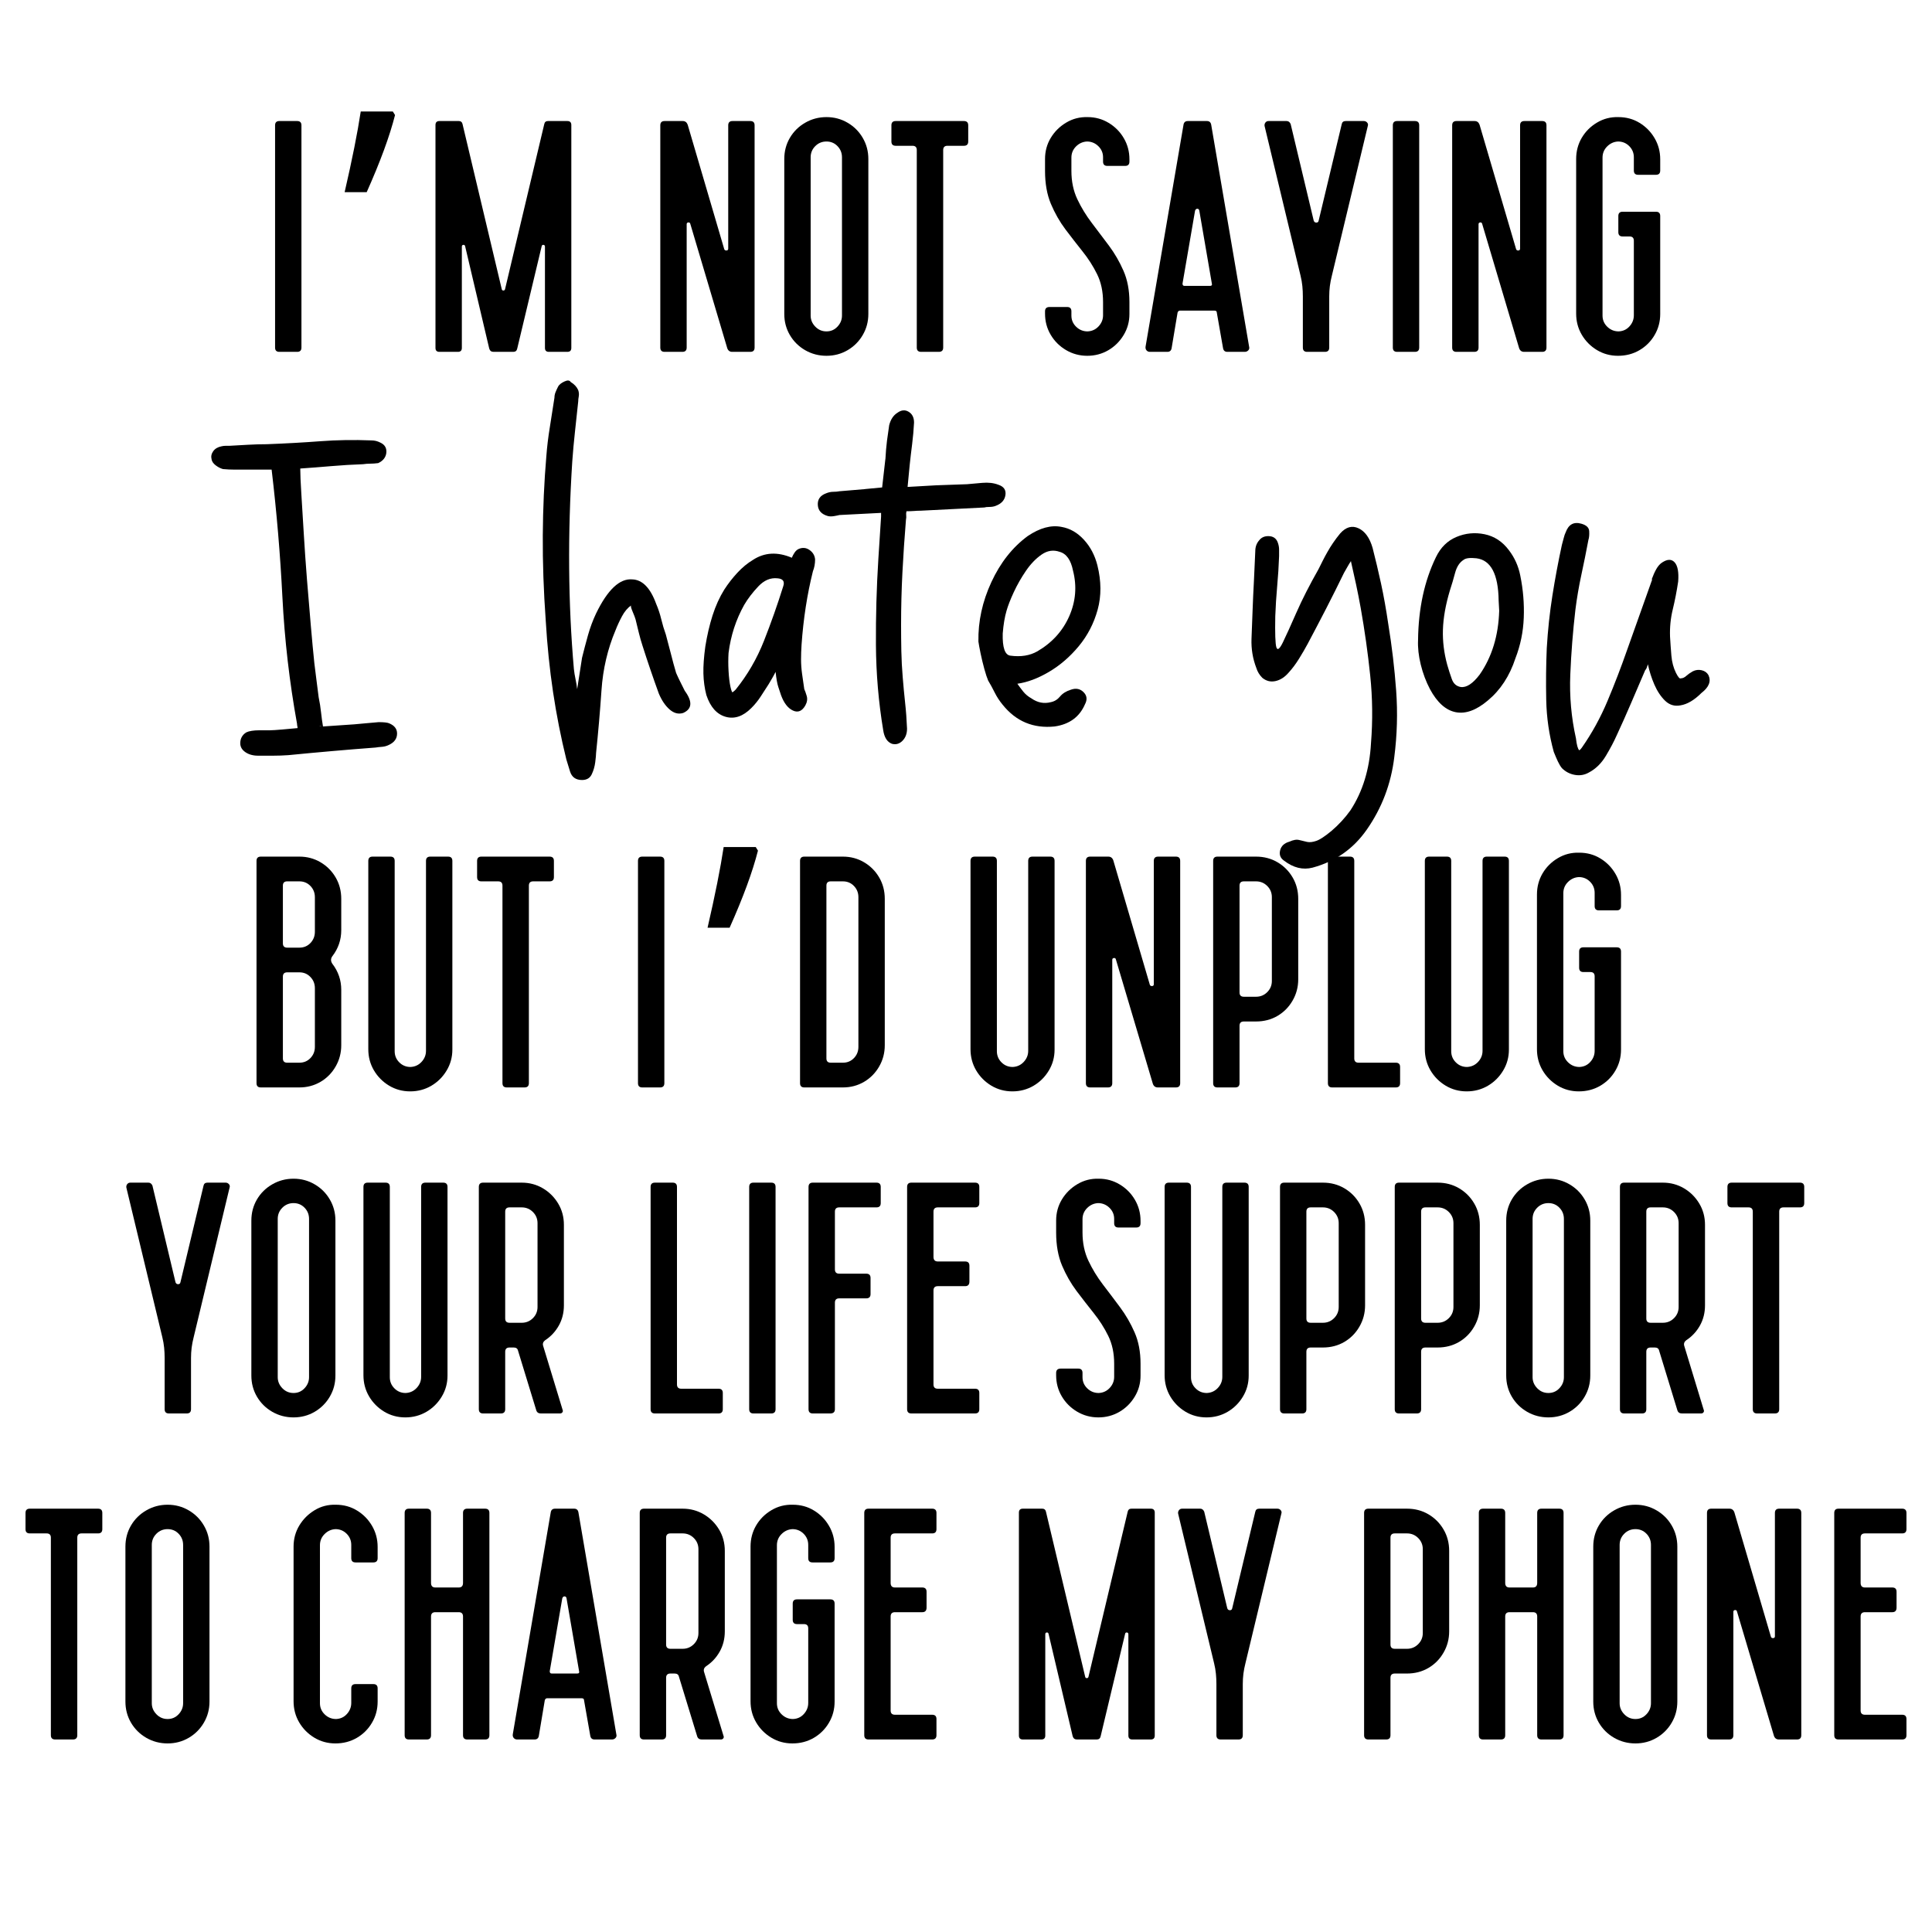 <svg version="1.0" preserveAspectRatio="xMidYMid meet" height="960" viewBox="0 0 720 720" zoomAndPan="magnify" width="960" xmlns:xlink="http://www.w3.org/1999/xlink" xmlns="http://www.w3.org/2000/svg"><defs><g></g></defs><rect fill-opacity="1" height="864" y="-72" fill="#ffffff" width="864" x="-72"></rect><rect fill-opacity="1" height="864" y="-72" fill="#ffffff" width="864" x="-72"></rect><g fill-opacity="1" fill="#000000"><g transform="translate(96.371, 131.125)"><g><path d="M 6.141 -84.422 C 6.141 -85.484 6.672 -86.016 7.734 -86.016 L 14.375 -86.016 C 15.438 -86.016 15.969 -85.484 15.969 -84.422 L 15.969 -1.594 C 15.969 -0.531 15.438 0 14.375 0 L 7.734 0 C 6.672 0 6.141 -0.531 6.141 -1.594 Z M 6.141 -84.422"></path></g></g></g><g fill-opacity="1" fill="#000000"><g transform="translate(118.486, 131.125)"><g><path d="M 27.906 -89.578 L 28.734 -88.25 C 26.734 -80.375 23.211 -70.797 18.172 -59.516 L 9.953 -59.516 C 12.754 -71.641 14.754 -81.66 15.953 -89.578 Z M 27.172 -76.438 Z M 26.875 -110.156 Z M 26.875 -110.156"></path></g></g></g><g fill-opacity="1" fill="#000000"><g transform="translate(156.759, 131.125)"><g><path d="M 46.078 -84.906 C 46.242 -85.645 46.695 -86.016 47.438 -86.016 L 54.672 -86.016 C 55.66 -86.016 56.156 -85.52 56.156 -84.531 L 56.156 -1.469 C 56.156 -0.488 55.66 0 54.672 0 L 47.797 0 C 46.816 0 46.328 -0.488 46.328 -1.469 L 46.328 -39.203 C 46.328 -39.609 46.141 -39.832 45.766 -39.875 C 45.398 -39.914 45.176 -39.727 45.094 -39.312 L 36 -1.234 C 35.832 -0.41 35.344 0 34.531 0 L 27.156 0 C 26.332 0 25.801 -0.41 25.562 -1.234 L 16.594 -39.312 C 16.508 -39.727 16.281 -39.914 15.906 -39.875 C 15.539 -39.832 15.359 -39.609 15.359 -39.203 L 15.359 -1.469 C 15.359 -0.488 14.867 0 13.891 0 L 7 0 C 6.02 0 5.531 -0.488 5.531 -1.469 L 5.531 -84.531 C 5.531 -85.52 6.02 -86.016 7 -86.016 L 14.25 -86.016 C 14.988 -86.016 15.441 -85.645 15.609 -84.906 L 30.234 -23.344 C 30.305 -23.02 30.504 -22.859 30.828 -22.859 C 31.16 -22.859 31.367 -23.02 31.453 -23.344 Z M 46.078 -84.906"></path></g></g></g><g fill-opacity="1" fill="#000000"><g transform="translate(218.434, 131.125)"><g></g></g></g><g fill-opacity="1" fill="#000000"><g transform="translate(239.934, 131.125)"><g><path d="M 31.453 -84.422 C 31.453 -85.484 31.984 -86.016 33.047 -86.016 L 39.688 -86.016 C 40.75 -86.016 41.281 -85.484 41.281 -84.422 L 41.281 -1.594 C 41.281 -0.531 40.75 0 39.688 0 L 32.938 0 C 32.031 0 31.414 -0.453 31.094 -1.359 L 17.328 -47.672 C 17.242 -48.086 16.992 -48.273 16.578 -48.234 C 16.172 -48.191 15.969 -47.961 15.969 -47.547 L 15.969 -1.594 C 15.969 -0.531 15.438 0 14.375 0 L 7.734 0 C 6.672 0 6.141 -0.531 6.141 -1.594 L 6.141 -84.422 C 6.141 -85.484 6.672 -86.016 7.734 -86.016 L 14.5 -86.016 C 15.395 -86.016 16.008 -85.562 16.344 -84.656 L 29.984 -38.219 C 30.148 -37.883 30.438 -37.738 30.844 -37.781 C 31.25 -37.82 31.453 -38.047 31.453 -38.453 Z M 31.453 -84.422"></path></g></g></g><g fill-opacity="1" fill="#000000"><g transform="translate(287.358, 131.125)"><g><path d="M 20.641 -87.484 C 23.504 -87.484 26.125 -86.785 28.5 -85.391 C 30.883 -84.004 32.77 -82.125 34.156 -79.75 C 35.551 -77.375 36.25 -74.75 36.25 -71.875 L 36.25 -14.125 C 36.25 -11.258 35.551 -8.641 34.156 -6.266 C 32.77 -3.891 30.883 -2.004 28.5 -0.609 C 26.125 0.773 23.504 1.469 20.641 1.469 C 17.773 1.469 15.133 0.773 12.719 -0.609 C 10.301 -2.004 8.395 -3.891 7 -6.266 C 5.613 -8.641 4.922 -11.258 4.922 -14.125 L 4.922 -71.875 C 4.922 -74.75 5.613 -77.375 7 -79.75 C 8.395 -82.125 10.301 -84.004 12.719 -85.391 C 15.133 -86.785 17.773 -87.484 20.641 -87.484 Z M 26.422 -13.516 L 26.422 -72.5 C 26.422 -74.133 25.863 -75.523 24.75 -76.672 C 23.645 -77.816 22.273 -78.391 20.641 -78.391 C 19.004 -78.391 17.613 -77.816 16.469 -76.672 C 15.32 -75.523 14.75 -74.133 14.75 -72.5 L 14.75 -13.516 C 14.75 -11.961 15.32 -10.594 16.469 -9.406 C 17.613 -8.219 19.004 -7.625 20.641 -7.625 C 22.273 -7.625 23.645 -8.219 24.75 -9.406 C 25.863 -10.594 26.422 -11.961 26.422 -13.516 Z M 26.422 -13.516"></path></g></g></g><g fill-opacity="1" fill="#000000"><g transform="translate(328.516, 131.125)"><g><path d="M 30.719 -86.016 C 31.781 -86.016 32.312 -85.484 32.312 -84.422 L 32.312 -78.391 C 32.312 -77.328 31.781 -76.797 30.719 -76.797 L 24.578 -76.797 C 23.516 -76.797 22.984 -76.266 22.984 -75.203 L 22.984 -1.594 C 22.984 -0.531 22.445 0 21.375 0 L 14.75 0 C 13.676 0 13.141 -0.531 13.141 -1.594 L 13.141 -75.203 C 13.141 -76.266 12.609 -76.797 11.547 -76.797 L 5.281 -76.797 C 4.219 -76.797 3.688 -77.328 3.688 -78.391 L 3.688 -84.422 C 3.688 -85.484 4.219 -86.016 5.281 -86.016 Z M 30.719 -86.016"></path></g></g></g><g fill-opacity="1" fill="#000000"><g transform="translate(364.513, 131.125)"><g></g></g></g><g fill-opacity="1" fill="#000000"><g transform="translate(386.014, 131.125)"><g><path d="M 34.891 -70.906 C 34.891 -69.832 34.359 -69.297 33.297 -69.297 L 26.656 -69.297 C 25.594 -69.297 25.062 -69.832 25.062 -70.906 L 25.062 -72.5 C 25.062 -74.133 24.469 -75.523 23.281 -76.672 C 22.094 -77.816 20.68 -78.391 19.047 -78.391 C 17.492 -78.305 16.141 -77.691 14.984 -76.547 C 13.836 -75.398 13.266 -74.008 13.266 -72.375 L 13.266 -67.453 C 13.266 -63.523 14 -60.004 15.469 -56.891 C 16.945 -53.773 18.75 -50.82 20.875 -48.031 C 23.008 -45.25 25.141 -42.426 27.266 -39.562 C 29.398 -36.695 31.203 -33.582 32.672 -30.219 C 34.148 -26.863 34.891 -22.973 34.891 -18.547 L 34.891 -14.125 C 34.891 -11.258 34.172 -8.641 32.734 -6.266 C 31.305 -3.891 29.406 -2.004 27.031 -0.609 C 24.656 0.773 22.035 1.469 19.172 1.469 C 16.305 1.469 13.664 0.754 11.25 -0.672 C 8.832 -2.109 6.926 -4.016 5.531 -6.391 C 4.133 -8.766 3.438 -11.383 3.438 -14.25 L 3.438 -15.109 C 3.438 -16.18 4.008 -16.719 5.156 -16.719 L 11.672 -16.719 C 12.734 -16.719 13.266 -16.18 13.266 -15.109 L 13.266 -13.516 C 13.266 -11.879 13.859 -10.488 15.047 -9.344 C 16.234 -8.195 17.648 -7.625 19.297 -7.625 C 20.93 -7.695 22.301 -8.328 23.406 -9.516 C 24.508 -10.703 25.062 -12.078 25.062 -13.641 L 25.062 -18.547 C 25.062 -22.484 24.32 -25.945 22.844 -28.938 C 21.375 -31.926 19.57 -34.75 17.438 -37.406 C 15.312 -40.07 13.18 -42.816 11.047 -45.641 C 8.922 -48.473 7.117 -51.629 5.641 -55.109 C 4.172 -58.586 3.438 -62.703 3.438 -67.453 L 3.438 -71.875 C 3.438 -74.75 4.148 -77.375 5.578 -79.75 C 7.016 -82.125 8.941 -84.023 11.359 -85.453 C 13.773 -86.891 16.422 -87.566 19.297 -87.484 C 22.16 -87.484 24.781 -86.766 27.156 -85.328 C 29.531 -83.898 31.41 -82 32.797 -79.625 C 34.191 -77.25 34.891 -74.629 34.891 -71.766 Z M 34.891 -70.906"></path></g></g></g><g fill-opacity="1" fill="#000000"><g transform="translate(424.345, 131.125)"><g><path d="M 33.047 0 C 32.148 0 31.617 -0.453 31.453 -1.359 L 29.125 -14.625 C 29.125 -15.113 28.836 -15.359 28.266 -15.359 L 15.359 -15.359 C 14.953 -15.359 14.664 -15.113 14.5 -14.625 L 12.281 -1.359 C 12.125 -0.453 11.594 0 10.688 0 L 4.172 0 C 3.68 0 3.27 -0.18 2.938 -0.547 C 2.613 -0.922 2.492 -1.395 2.578 -1.969 L 16.719 -84.656 C 16.875 -85.562 17.406 -86.016 18.312 -86.016 L 25.438 -86.016 C 26.332 -86.016 26.863 -85.562 27.031 -84.656 L 41.156 -1.969 C 41.32 -1.395 41.219 -0.922 40.844 -0.547 C 40.477 -0.18 40.051 0 39.562 0 Z M 16.344 -25.438 C 16.344 -24.863 16.586 -24.578 17.078 -24.578 L 26.547 -24.578 C 27.203 -24.578 27.445 -24.863 27.281 -25.438 L 22.609 -52.594 C 22.523 -53.082 22.273 -53.328 21.859 -53.328 C 21.453 -53.328 21.172 -53.082 21.016 -52.594 Z M 16.344 -25.438"></path></g></g></g><g fill-opacity="1" fill="#000000"><g transform="translate(468.083, 131.125)"><g><path d="M 31.953 -84.906 C 32.109 -85.645 32.598 -86.016 33.422 -86.016 L 40.188 -86.016 C 40.676 -86.016 41.082 -85.828 41.406 -85.453 C 41.738 -85.086 41.82 -84.66 41.656 -84.172 L 28.266 -28.391 C 27.93 -27.078 27.68 -25.785 27.516 -24.516 C 27.359 -23.242 27.281 -21.953 27.281 -20.641 L 27.281 -1.594 C 27.281 -0.531 26.75 0 25.688 0 L 19.047 0 C 17.984 0 17.453 -0.531 17.453 -1.594 L 17.453 -20.641 C 17.453 -21.953 17.391 -23.242 17.266 -24.516 C 17.141 -25.785 16.914 -27.078 16.594 -28.391 L 3.188 -84.172 C 3.113 -84.66 3.219 -85.086 3.5 -85.453 C 3.789 -85.828 4.18 -86.016 4.672 -86.016 L 11.422 -86.016 C 12.078 -86.016 12.57 -85.645 12.906 -84.906 L 21.5 -48.906 C 21.664 -48.414 21.992 -48.172 22.484 -48.172 C 22.973 -48.172 23.258 -48.414 23.344 -48.906 Z M 31.953 -84.906"></path></g></g></g><g fill-opacity="1" fill="#000000"><g transform="translate(512.927, 131.125)"><g><path d="M 6.141 -84.422 C 6.141 -85.484 6.672 -86.016 7.734 -86.016 L 14.375 -86.016 C 15.438 -86.016 15.969 -85.484 15.969 -84.422 L 15.969 -1.594 C 15.969 -0.531 15.438 0 14.375 0 L 7.734 0 C 6.672 0 6.141 -0.531 6.141 -1.594 Z M 6.141 -84.422"></path></g></g></g><g fill-opacity="1" fill="#000000"><g transform="translate(535.041, 131.125)"><g><path d="M 31.453 -84.422 C 31.453 -85.484 31.984 -86.016 33.047 -86.016 L 39.688 -86.016 C 40.75 -86.016 41.281 -85.484 41.281 -84.422 L 41.281 -1.594 C 41.281 -0.531 40.75 0 39.688 0 L 32.938 0 C 32.031 0 31.414 -0.453 31.094 -1.359 L 17.328 -47.672 C 17.242 -48.086 16.992 -48.273 16.578 -48.234 C 16.172 -48.191 15.969 -47.961 15.969 -47.547 L 15.969 -1.594 C 15.969 -0.531 15.438 0 14.375 0 L 7.734 0 C 6.672 0 6.141 -0.531 6.141 -1.594 L 6.141 -84.422 C 6.141 -85.484 6.672 -86.016 7.734 -86.016 L 14.5 -86.016 C 15.395 -86.016 16.008 -85.562 16.344 -84.656 L 29.984 -38.219 C 30.148 -37.883 30.438 -37.738 30.844 -37.781 C 31.25 -37.82 31.453 -38.047 31.453 -38.453 Z M 31.453 -84.422"></path></g></g></g><g fill-opacity="1" fill="#000000"><g transform="translate(582.465, 131.125)"><g><path d="M 36.25 -67.578 C 36.25 -66.516 35.719 -65.984 34.656 -65.984 L 28.016 -65.984 C 26.953 -65.984 26.422 -66.516 26.422 -67.578 L 26.422 -72.5 C 26.422 -74.133 25.848 -75.523 24.703 -76.672 C 23.555 -77.816 22.16 -78.391 20.516 -78.391 C 18.961 -78.305 17.613 -77.691 16.469 -76.547 C 15.32 -75.398 14.75 -74.008 14.75 -72.375 L 14.75 -13.516 C 14.75 -11.879 15.344 -10.488 16.531 -9.344 C 17.719 -8.195 19.129 -7.625 20.766 -7.625 C 22.398 -7.695 23.75 -8.328 24.812 -9.516 C 25.883 -10.703 26.422 -12.078 26.422 -13.641 L 26.422 -41.406 C 26.422 -42.469 25.891 -43 24.828 -43 L 22.234 -43 C 21.172 -43 20.641 -43.535 20.641 -44.609 L 20.641 -50.625 C 20.641 -51.688 21.172 -52.219 22.234 -52.219 L 34.656 -52.219 C 35.719 -52.219 36.25 -51.688 36.25 -50.625 L 36.25 -14.125 C 36.25 -11.258 35.551 -8.641 34.156 -6.266 C 32.77 -3.891 30.883 -2.004 28.5 -0.609 C 26.125 0.773 23.461 1.469 20.516 1.469 C 17.648 1.469 15.031 0.754 12.656 -0.672 C 10.281 -2.109 8.395 -4.016 7 -6.391 C 5.613 -8.766 4.922 -11.383 4.922 -14.25 L 4.922 -71.875 C 4.922 -74.75 5.613 -77.375 7 -79.75 C 8.395 -82.125 10.301 -84.023 12.719 -85.453 C 15.133 -86.891 17.773 -87.566 20.641 -87.484 C 23.586 -87.484 26.227 -86.766 28.562 -85.328 C 30.906 -83.898 32.77 -82 34.156 -79.625 C 35.551 -77.25 36.25 -74.629 36.25 -71.766 Z M 36.25 -67.578"></path></g></g></g><g fill-opacity="1" fill="#000000"><g transform="translate(89.455, 405.254)"><g><path d="M 37.719 -70.281 L 37.719 -58.609 C 37.719 -55.004 36.613 -51.77 34.406 -48.906 C 33.75 -48 33.75 -47.055 34.406 -46.078 C 36.613 -43.211 37.719 -39.977 37.719 -36.375 L 37.719 -15.734 C 37.719 -12.859 37.02 -10.211 35.625 -7.797 C 34.238 -5.379 32.359 -3.473 29.984 -2.078 C 27.609 -0.691 24.988 0 22.125 0 L 7.734 0 C 6.672 0 6.141 -0.531 6.141 -1.594 L 6.141 -84.422 C 6.141 -85.484 6.672 -86.016 7.734 -86.016 L 22.125 -86.016 C 24.988 -86.016 27.609 -85.316 29.984 -83.922 C 32.359 -82.523 34.238 -80.641 35.625 -78.266 C 37.02 -75.891 37.719 -73.227 37.719 -70.281 Z M 22.125 -76.797 L 17.578 -76.797 C 16.504 -76.797 15.969 -76.266 15.969 -75.203 L 15.969 -53.703 C 15.969 -52.629 16.504 -52.094 17.578 -52.094 L 22.125 -52.094 C 23.758 -52.094 25.129 -52.664 26.234 -53.812 C 27.336 -54.969 27.891 -56.363 27.891 -58 L 27.891 -70.906 C 27.891 -72.539 27.336 -73.93 26.234 -75.078 C 25.129 -76.223 23.758 -76.797 22.125 -76.797 Z M 27.891 -15.109 L 27.891 -36.984 C 27.891 -38.617 27.336 -40.008 26.234 -41.156 C 25.129 -42.312 23.758 -42.891 22.125 -42.891 L 17.578 -42.891 C 16.504 -42.891 15.969 -42.352 15.969 -41.281 L 15.969 -10.812 C 15.969 -9.75 16.504 -9.219 17.578 -9.219 L 22.125 -9.219 C 23.758 -9.219 25.129 -9.789 26.234 -10.938 C 27.336 -12.082 27.891 -13.473 27.891 -15.109 Z M 27.891 -15.109"></path></g></g></g><g fill-opacity="1" fill="#000000"><g transform="translate(131.723, 405.254)"><g><path d="M 27.031 -84.422 C 27.031 -85.484 27.562 -86.016 28.625 -86.016 L 35.266 -86.016 C 36.328 -86.016 36.859 -85.484 36.859 -84.422 L 36.859 -14.125 C 36.859 -11.258 36.141 -8.641 34.703 -6.266 C 33.273 -3.891 31.375 -2.004 29 -0.609 C 26.625 0.773 24.004 1.469 21.141 1.469 C 18.266 1.469 15.641 0.754 13.266 -0.672 C 10.891 -2.109 9.004 -4.016 7.609 -6.391 C 6.223 -8.766 5.531 -11.383 5.531 -14.25 L 5.531 -84.422 C 5.531 -85.484 6.062 -86.016 7.125 -86.016 L 13.766 -86.016 C 14.828 -86.016 15.359 -85.484 15.359 -84.422 L 15.359 -13.516 C 15.359 -11.879 15.93 -10.488 17.078 -9.344 C 18.223 -8.195 19.613 -7.625 21.25 -7.625 C 22.895 -7.695 24.27 -8.328 25.375 -9.516 C 26.477 -10.703 27.031 -12.078 27.031 -13.641 Z M 27.031 -84.422"></path></g></g></g><g fill-opacity="1" fill="#000000"><g transform="translate(174.113, 405.254)"><g><path d="M 30.719 -86.016 C 31.781 -86.016 32.312 -85.484 32.312 -84.422 L 32.312 -78.391 C 32.312 -77.328 31.781 -76.797 30.719 -76.797 L 24.578 -76.797 C 23.516 -76.797 22.984 -76.266 22.984 -75.203 L 22.984 -1.594 C 22.984 -0.531 22.445 0 21.375 0 L 14.75 0 C 13.676 0 13.141 -0.531 13.141 -1.594 L 13.141 -75.203 C 13.141 -76.266 12.609 -76.797 11.547 -76.797 L 5.281 -76.797 C 4.219 -76.797 3.688 -77.328 3.688 -78.391 L 3.688 -84.422 C 3.688 -85.484 4.219 -86.016 5.281 -86.016 Z M 30.719 -86.016"></path></g></g></g><g fill-opacity="1" fill="#000000"><g transform="translate(210.114, 405.254)"><g></g></g></g><g fill-opacity="1" fill="#000000"><g transform="translate(231.617, 405.254)"><g><path d="M 6.141 -84.422 C 6.141 -85.484 6.672 -86.016 7.734 -86.016 L 14.375 -86.016 C 15.438 -86.016 15.969 -85.484 15.969 -84.422 L 15.969 -1.594 C 15.969 -0.531 15.438 0 14.375 0 L 7.734 0 C 6.672 0 6.141 -0.531 6.141 -1.594 Z M 6.141 -84.422"></path></g></g></g><g fill-opacity="1" fill="#000000"><g transform="translate(253.734, 405.254)"><g><path d="M 27.906 -89.578 L 28.734 -88.25 C 26.734 -80.375 23.211 -70.797 18.172 -59.516 L 9.953 -59.516 C 12.754 -71.641 14.754 -81.66 15.953 -89.578 Z M 27.172 -76.438 Z M 26.875 -110.156 Z M 26.875 -110.156"></path></g></g></g><g fill-opacity="1" fill="#000000"><g transform="translate(292.011, 405.254)"><g><path d="M 22.125 -86.016 C 24.988 -86.016 27.609 -85.316 29.984 -83.922 C 32.359 -82.523 34.238 -80.641 35.625 -78.266 C 37.02 -75.891 37.719 -73.227 37.719 -70.281 L 37.719 -15.734 C 37.719 -12.859 37.02 -10.211 35.625 -7.797 C 34.238 -5.379 32.359 -3.473 29.984 -2.078 C 27.609 -0.691 24.988 0 22.125 0 L 7.734 0 C 6.672 0 6.141 -0.531 6.141 -1.594 L 6.141 -84.422 C 6.141 -85.484 6.672 -86.016 7.734 -86.016 Z M 27.891 -15.109 L 27.891 -70.906 C 27.891 -72.539 27.336 -73.93 26.234 -75.078 C 25.129 -76.223 23.758 -76.797 22.125 -76.797 L 17.578 -76.797 C 16.504 -76.797 15.969 -76.266 15.969 -75.203 L 15.969 -10.812 C 15.969 -9.75 16.504 -9.219 17.578 -9.219 L 22.125 -9.219 C 23.758 -9.219 25.129 -9.789 26.234 -10.938 C 27.336 -12.082 27.891 -13.473 27.891 -15.109 Z M 27.891 -15.109"></path></g></g></g><g fill-opacity="1" fill="#000000"><g transform="translate(334.647, 405.254)"><g></g></g></g><g fill-opacity="1" fill="#000000"><g transform="translate(356.15, 405.254)"><g><path d="M 27.031 -84.422 C 27.031 -85.484 27.562 -86.016 28.625 -86.016 L 35.266 -86.016 C 36.328 -86.016 36.859 -85.484 36.859 -84.422 L 36.859 -14.125 C 36.859 -11.258 36.141 -8.641 34.703 -6.266 C 33.273 -3.891 31.375 -2.004 29 -0.609 C 26.625 0.773 24.004 1.469 21.141 1.469 C 18.266 1.469 15.641 0.754 13.266 -0.672 C 10.891 -2.109 9.004 -4.016 7.609 -6.391 C 6.223 -8.766 5.531 -11.383 5.531 -14.25 L 5.531 -84.422 C 5.531 -85.484 6.062 -86.016 7.125 -86.016 L 13.766 -86.016 C 14.828 -86.016 15.359 -85.484 15.359 -84.422 L 15.359 -13.516 C 15.359 -11.879 15.93 -10.488 17.078 -9.344 C 18.223 -8.195 19.613 -7.625 21.25 -7.625 C 22.895 -7.695 24.27 -8.328 25.375 -9.516 C 26.477 -10.703 27.031 -12.078 27.031 -13.641 Z M 27.031 -84.422"></path></g></g></g><g fill-opacity="1" fill="#000000"><g transform="translate(398.54, 405.254)"><g><path d="M 31.453 -84.422 C 31.453 -85.484 31.984 -86.016 33.047 -86.016 L 39.688 -86.016 C 40.75 -86.016 41.281 -85.484 41.281 -84.422 L 41.281 -1.594 C 41.281 -0.531 40.75 0 39.688 0 L 32.938 0 C 32.031 0 31.414 -0.453 31.094 -1.359 L 17.328 -47.672 C 17.242 -48.086 16.992 -48.273 16.578 -48.234 C 16.172 -48.191 15.969 -47.961 15.969 -47.547 L 15.969 -1.594 C 15.969 -0.531 15.438 0 14.375 0 L 7.734 0 C 6.672 0 6.141 -0.531 6.141 -1.594 L 6.141 -84.422 C 6.141 -85.484 6.672 -86.016 7.734 -86.016 L 14.5 -86.016 C 15.395 -86.016 16.008 -85.562 16.344 -84.656 L 29.984 -38.219 C 30.148 -37.883 30.438 -37.738 30.844 -37.781 C 31.25 -37.82 31.453 -38.047 31.453 -38.453 Z M 31.453 -84.422"></path></g></g></g><g fill-opacity="1" fill="#000000"><g transform="translate(445.968, 405.254)"><g><path d="M 22.125 -86.016 C 25.07 -86.016 27.734 -85.316 30.109 -83.922 C 32.484 -82.523 34.363 -80.641 35.75 -78.266 C 37.145 -75.891 37.844 -73.227 37.844 -70.281 L 37.844 -40.297 C 37.844 -37.43 37.145 -34.789 35.75 -32.375 C 34.363 -29.957 32.484 -28.051 30.109 -26.656 C 27.734 -25.27 25.07 -24.578 22.125 -24.578 L 17.578 -24.578 C 16.504 -24.578 15.969 -24.047 15.969 -22.984 L 15.969 -1.594 C 15.969 -0.531 15.438 0 14.375 0 L 7.734 0 C 6.672 0 6.141 -0.531 6.141 -1.594 L 6.141 -84.422 C 6.141 -85.484 6.672 -86.016 7.734 -86.016 Z M 28.016 -39.688 L 28.016 -70.906 C 28.016 -72.539 27.441 -73.93 26.297 -75.078 C 25.148 -76.223 23.758 -76.797 22.125 -76.797 L 17.578 -76.797 C 16.504 -76.797 15.969 -76.266 15.969 -75.203 L 15.969 -35.391 C 15.969 -34.328 16.504 -33.797 17.578 -33.797 L 22.125 -33.797 C 23.758 -33.797 25.148 -34.367 26.297 -35.516 C 27.441 -36.66 28.016 -38.051 28.016 -39.688 Z M 28.016 -39.688"></path></g></g></g><g fill-opacity="1" fill="#000000"><g transform="translate(488.728, 405.254)"><g><path d="M 31.453 -9.219 C 32.516 -9.219 33.047 -8.688 33.047 -7.625 L 33.047 -1.594 C 33.047 -0.531 32.516 0 31.453 0 L 7.734 0 C 6.672 0 6.141 -0.531 6.141 -1.594 L 6.141 -84.422 C 6.141 -85.484 6.672 -86.016 7.734 -86.016 L 14.375 -86.016 C 15.438 -86.016 15.969 -85.484 15.969 -84.422 L 15.969 -10.812 C 15.969 -9.75 16.504 -9.219 17.578 -9.219 Z M 31.453 -9.219"></path></g></g></g><g fill-opacity="1" fill="#000000"><g transform="translate(525.466, 405.254)"><g><path d="M 27.031 -84.422 C 27.031 -85.484 27.562 -86.016 28.625 -86.016 L 35.266 -86.016 C 36.328 -86.016 36.859 -85.484 36.859 -84.422 L 36.859 -14.125 C 36.859 -11.258 36.141 -8.641 34.703 -6.266 C 33.273 -3.891 31.375 -2.004 29 -0.609 C 26.625 0.773 24.004 1.469 21.141 1.469 C 18.266 1.469 15.641 0.754 13.266 -0.672 C 10.891 -2.109 9.004 -4.016 7.609 -6.391 C 6.223 -8.766 5.531 -11.383 5.531 -14.25 L 5.531 -84.422 C 5.531 -85.484 6.062 -86.016 7.125 -86.016 L 13.766 -86.016 C 14.828 -86.016 15.359 -85.484 15.359 -84.422 L 15.359 -13.516 C 15.359 -11.879 15.93 -10.488 17.078 -9.344 C 18.223 -8.195 19.613 -7.625 21.25 -7.625 C 22.895 -7.695 24.27 -8.328 25.375 -9.516 C 26.477 -10.703 27.031 -12.078 27.031 -13.641 Z M 27.031 -84.422"></path></g></g></g><g fill-opacity="1" fill="#000000"><g transform="translate(567.857, 405.254)"><g><path d="M 36.25 -67.578 C 36.25 -66.516 35.719 -65.984 34.656 -65.984 L 28.016 -65.984 C 26.953 -65.984 26.422 -66.516 26.422 -67.578 L 26.422 -72.5 C 26.422 -74.133 25.848 -75.523 24.703 -76.672 C 23.555 -77.816 22.16 -78.391 20.516 -78.391 C 18.961 -78.305 17.613 -77.691 16.469 -76.547 C 15.32 -75.398 14.75 -74.008 14.75 -72.375 L 14.75 -13.516 C 14.75 -11.879 15.344 -10.488 16.531 -9.344 C 17.719 -8.195 19.129 -7.625 20.766 -7.625 C 22.398 -7.695 23.75 -8.328 24.812 -9.516 C 25.883 -10.703 26.422 -12.078 26.422 -13.641 L 26.422 -41.406 C 26.422 -42.469 25.891 -43 24.828 -43 L 22.234 -43 C 21.172 -43 20.641 -43.535 20.641 -44.609 L 20.641 -50.625 C 20.641 -51.688 21.172 -52.219 22.234 -52.219 L 34.656 -52.219 C 35.719 -52.219 36.25 -51.688 36.25 -50.625 L 36.25 -14.125 C 36.25 -11.258 35.551 -8.641 34.156 -6.266 C 32.77 -3.891 30.883 -2.004 28.5 -0.609 C 26.125 0.773 23.461 1.469 20.516 1.469 C 17.648 1.469 15.031 0.754 12.656 -0.672 C 10.281 -2.109 8.395 -4.016 7 -6.391 C 5.613 -8.766 4.922 -11.383 4.922 -14.25 L 4.922 -71.875 C 4.922 -74.75 5.613 -77.375 7 -79.75 C 8.395 -82.125 10.301 -84.023 12.719 -85.453 C 15.133 -86.891 17.773 -87.566 20.641 -87.484 C 23.586 -87.484 26.227 -86.766 28.562 -85.328 C 30.906 -83.898 32.77 -82 34.156 -79.625 C 35.551 -77.25 36.25 -74.629 36.25 -71.766 Z M 36.25 -67.578"></path></g></g></g><g fill-opacity="1" fill="#000000"><g transform="translate(609.029, 405.254)"><g></g></g></g><g fill-opacity="1" fill="#000000"><g transform="translate(43.904, 526.754)"><g><path d="M 31.953 -84.906 C 32.109 -85.645 32.598 -86.016 33.422 -86.016 L 40.188 -86.016 C 40.676 -86.016 41.082 -85.828 41.406 -85.453 C 41.738 -85.086 41.82 -84.66 41.656 -84.172 L 28.266 -28.391 C 27.93 -27.078 27.68 -25.785 27.516 -24.516 C 27.359 -23.242 27.281 -21.953 27.281 -20.641 L 27.281 -1.594 C 27.281 -0.531 26.75 0 25.688 0 L 19.047 0 C 17.984 0 17.453 -0.531 17.453 -1.594 L 17.453 -20.641 C 17.453 -21.953 17.391 -23.242 17.266 -24.516 C 17.141 -25.785 16.914 -27.078 16.594 -28.391 L 3.188 -84.172 C 3.113 -84.66 3.219 -85.086 3.5 -85.453 C 3.789 -85.828 4.18 -86.016 4.672 -86.016 L 11.422 -86.016 C 12.078 -86.016 12.57 -85.645 12.906 -84.906 L 21.5 -48.906 C 21.664 -48.414 21.992 -48.172 22.484 -48.172 C 22.973 -48.172 23.258 -48.414 23.344 -48.906 Z M 31.953 -84.906"></path></g></g></g><g fill-opacity="1" fill="#000000"><g transform="translate(88.752, 526.754)"><g><path d="M 20.641 -87.484 C 23.504 -87.484 26.125 -86.785 28.5 -85.391 C 30.883 -84.004 32.77 -82.125 34.156 -79.75 C 35.551 -77.375 36.25 -74.75 36.25 -71.875 L 36.25 -14.125 C 36.25 -11.258 35.551 -8.641 34.156 -6.266 C 32.77 -3.891 30.883 -2.004 28.5 -0.609 C 26.125 0.773 23.504 1.469 20.641 1.469 C 17.773 1.469 15.133 0.773 12.719 -0.609 C 10.301 -2.004 8.395 -3.891 7 -6.266 C 5.613 -8.641 4.922 -11.258 4.922 -14.125 L 4.922 -71.875 C 4.922 -74.75 5.613 -77.375 7 -79.75 C 8.395 -82.125 10.301 -84.004 12.719 -85.391 C 15.133 -86.785 17.773 -87.484 20.641 -87.484 Z M 26.422 -13.516 L 26.422 -72.5 C 26.422 -74.133 25.863 -75.523 24.75 -76.672 C 23.645 -77.816 22.273 -78.391 20.641 -78.391 C 19.004 -78.391 17.613 -77.816 16.469 -76.672 C 15.32 -75.523 14.75 -74.133 14.75 -72.5 L 14.75 -13.516 C 14.75 -11.961 15.32 -10.594 16.469 -9.406 C 17.613 -8.219 19.004 -7.625 20.641 -7.625 C 22.273 -7.625 23.645 -8.219 24.75 -9.406 C 25.863 -10.594 26.422 -11.961 26.422 -13.516 Z M 26.422 -13.516"></path></g></g></g><g fill-opacity="1" fill="#000000"><g transform="translate(129.914, 526.754)"><g><path d="M 27.031 -84.422 C 27.031 -85.484 27.562 -86.016 28.625 -86.016 L 35.266 -86.016 C 36.328 -86.016 36.859 -85.484 36.859 -84.422 L 36.859 -14.125 C 36.859 -11.258 36.141 -8.641 34.703 -6.266 C 33.273 -3.891 31.375 -2.004 29 -0.609 C 26.625 0.773 24.004 1.469 21.141 1.469 C 18.266 1.469 15.641 0.754 13.266 -0.672 C 10.891 -2.109 9.004 -4.016 7.609 -6.391 C 6.223 -8.766 5.531 -11.383 5.531 -14.25 L 5.531 -84.422 C 5.531 -85.484 6.062 -86.016 7.125 -86.016 L 13.766 -86.016 C 14.828 -86.016 15.359 -85.484 15.359 -84.422 L 15.359 -13.516 C 15.359 -11.879 15.93 -10.488 17.078 -9.344 C 18.223 -8.195 19.613 -7.625 21.25 -7.625 C 22.895 -7.695 24.27 -8.328 25.375 -9.516 C 26.477 -10.703 27.031 -12.078 27.031 -13.641 Z M 27.031 -84.422"></path></g></g></g><g fill-opacity="1" fill="#000000"><g transform="translate(172.305, 526.754)"><g><path d="M 37.844 -40.297 C 37.844 -37.516 37.207 -34.992 35.938 -32.734 C 34.664 -30.484 32.969 -28.664 30.844 -27.281 C 30.102 -26.707 29.859 -26.008 30.109 -25.188 L 37.359 -1.359 C 37.516 -1.023 37.488 -0.711 37.281 -0.422 C 37.082 -0.141 36.781 0 36.375 0 L 29.25 0 C 28.344 0 27.77 -0.41 27.531 -1.234 L 20.766 -23.344 C 20.598 -24.164 20.066 -24.578 19.172 -24.578 L 17.578 -24.578 C 16.504 -24.578 15.969 -24.047 15.969 -22.984 L 15.969 -1.594 C 15.969 -0.531 15.438 0 14.375 0 L 7.734 0 C 6.672 0 6.141 -0.531 6.141 -1.594 L 6.141 -84.422 C 6.141 -85.484 6.672 -86.016 7.734 -86.016 L 22.125 -86.016 C 24.988 -86.016 27.609 -85.316 29.984 -83.922 C 32.359 -82.523 34.258 -80.641 35.688 -78.266 C 37.125 -75.891 37.844 -73.227 37.844 -70.281 Z M 17.578 -76.797 C 16.504 -76.797 15.969 -76.266 15.969 -75.203 L 15.969 -35.391 C 15.969 -34.328 16.504 -33.797 17.578 -33.797 L 22.125 -33.797 C 23.758 -33.797 25.148 -34.367 26.297 -35.516 C 27.441 -36.66 28.016 -38.051 28.016 -39.688 L 28.016 -70.906 C 28.016 -72.539 27.441 -73.93 26.297 -75.078 C 25.148 -76.223 23.758 -76.797 22.125 -76.797 Z M 17.578 -76.797"></path></g></g></g><g fill-opacity="1" fill="#000000"><g transform="translate(214.818, 526.754)"><g></g></g></g><g fill-opacity="1" fill="#000000"><g transform="translate(236.32, 526.754)"><g><path d="M 31.453 -9.219 C 32.516 -9.219 33.047 -8.688 33.047 -7.625 L 33.047 -1.594 C 33.047 -0.531 32.516 0 31.453 0 L 7.734 0 C 6.672 0 6.141 -0.531 6.141 -1.594 L 6.141 -84.422 C 6.141 -85.484 6.672 -86.016 7.734 -86.016 L 14.375 -86.016 C 15.438 -86.016 15.969 -85.484 15.969 -84.422 L 15.969 -10.812 C 15.969 -9.75 16.504 -9.219 17.578 -9.219 Z M 31.453 -9.219"></path></g></g></g><g fill-opacity="1" fill="#000000"><g transform="translate(273.059, 526.754)"><g><path d="M 6.141 -84.422 C 6.141 -85.484 6.672 -86.016 7.734 -86.016 L 14.375 -86.016 C 15.438 -86.016 15.969 -85.484 15.969 -84.422 L 15.969 -1.594 C 15.969 -0.531 15.438 0 14.375 0 L 7.734 0 C 6.672 0 6.141 -0.531 6.141 -1.594 Z M 6.141 -84.422"></path></g></g></g><g fill-opacity="1" fill="#000000"><g transform="translate(295.176, 526.754)"><g><path d="M 33.047 -78.391 C 33.047 -77.328 32.516 -76.797 31.453 -76.797 L 17.578 -76.797 C 16.504 -76.797 15.969 -76.266 15.969 -75.203 L 15.969 -53.703 C 15.969 -52.629 16.504 -52.094 17.578 -52.094 L 27.641 -52.094 C 28.711 -52.094 29.25 -51.562 29.25 -50.5 L 29.25 -44.484 C 29.25 -43.422 28.711 -42.891 27.641 -42.891 L 17.578 -42.891 C 16.504 -42.891 15.969 -42.352 15.969 -41.281 L 15.969 -1.594 C 15.969 -0.531 15.395 0 14.25 0 L 7.734 0 C 6.672 0 6.141 -0.531 6.141 -1.594 L 6.141 -84.422 C 6.141 -85.484 6.672 -86.016 7.734 -86.016 L 31.453 -86.016 C 32.516 -86.016 33.047 -85.484 33.047 -84.422 Z M 33.047 -78.391"></path></g></g></g><g fill-opacity="1" fill="#000000"><g transform="translate(331.914, 526.754)"><g><path d="M 33.047 -78.391 C 33.047 -77.328 32.516 -76.797 31.453 -76.797 L 17.578 -76.797 C 16.504 -76.797 15.969 -76.266 15.969 -75.203 L 15.969 -58.359 C 15.969 -57.211 16.504 -56.641 17.578 -56.641 L 27.766 -56.641 C 28.828 -56.641 29.359 -56.109 29.359 -55.047 L 29.359 -49.156 C 29.359 -48.008 28.828 -47.438 27.766 -47.438 L 17.578 -47.438 C 16.504 -47.438 15.969 -46.898 15.969 -45.828 L 15.969 -10.812 C 15.969 -9.75 16.504 -9.219 17.578 -9.219 L 31.453 -9.219 C 32.516 -9.219 33.047 -8.688 33.047 -7.625 L 33.047 -1.594 C 33.047 -0.531 32.516 0 31.453 0 L 7.734 0 C 6.672 0 6.141 -0.531 6.141 -1.594 L 6.141 -84.422 C 6.141 -85.484 6.672 -86.016 7.734 -86.016 L 31.453 -86.016 C 32.516 -86.016 33.047 -85.484 33.047 -84.422 Z M 33.047 -78.391"></path></g></g></g><g fill-opacity="1" fill="#000000"><g transform="translate(368.653, 526.754)"><g></g></g></g><g fill-opacity="1" fill="#000000"><g transform="translate(390.155, 526.754)"><g><path d="M 34.891 -70.906 C 34.891 -69.832 34.359 -69.297 33.297 -69.297 L 26.656 -69.297 C 25.594 -69.297 25.062 -69.832 25.062 -70.906 L 25.062 -72.5 C 25.062 -74.133 24.469 -75.523 23.281 -76.672 C 22.094 -77.816 20.68 -78.391 19.047 -78.391 C 17.492 -78.305 16.141 -77.691 14.984 -76.547 C 13.836 -75.398 13.266 -74.008 13.266 -72.375 L 13.266 -67.453 C 13.266 -63.523 14 -60.004 15.469 -56.891 C 16.945 -53.773 18.75 -50.82 20.875 -48.031 C 23.008 -45.25 25.141 -42.426 27.266 -39.562 C 29.398 -36.695 31.203 -33.582 32.672 -30.219 C 34.148 -26.863 34.891 -22.973 34.891 -18.547 L 34.891 -14.125 C 34.891 -11.258 34.172 -8.641 32.734 -6.266 C 31.305 -3.891 29.406 -2.004 27.031 -0.609 C 24.656 0.773 22.035 1.469 19.172 1.469 C 16.305 1.469 13.664 0.754 11.25 -0.672 C 8.832 -2.109 6.926 -4.016 5.531 -6.391 C 4.133 -8.766 3.438 -11.383 3.438 -14.25 L 3.438 -15.109 C 3.438 -16.18 4.008 -16.719 5.156 -16.719 L 11.672 -16.719 C 12.734 -16.719 13.266 -16.18 13.266 -15.109 L 13.266 -13.516 C 13.266 -11.879 13.859 -10.488 15.047 -9.344 C 16.234 -8.195 17.648 -7.625 19.297 -7.625 C 20.93 -7.695 22.301 -8.328 23.406 -9.516 C 24.508 -10.703 25.062 -12.078 25.062 -13.641 L 25.062 -18.547 C 25.062 -22.484 24.32 -25.945 22.844 -28.938 C 21.375 -31.926 19.57 -34.75 17.438 -37.406 C 15.312 -40.07 13.18 -42.816 11.047 -45.641 C 8.922 -48.473 7.117 -51.629 5.641 -55.109 C 4.172 -58.586 3.438 -62.703 3.438 -67.453 L 3.438 -71.875 C 3.438 -74.75 4.148 -77.375 5.578 -79.75 C 7.016 -82.125 8.941 -84.023 11.359 -85.453 C 13.773 -86.891 16.422 -87.566 19.297 -87.484 C 22.16 -87.484 24.781 -86.766 27.156 -85.328 C 29.531 -83.898 31.41 -82 32.797 -79.625 C 34.191 -77.25 34.891 -74.629 34.891 -71.766 Z M 34.891 -70.906"></path></g></g></g><g fill-opacity="1" fill="#000000"><g transform="translate(428.491, 526.754)"><g><path d="M 27.031 -84.422 C 27.031 -85.484 27.562 -86.016 28.625 -86.016 L 35.266 -86.016 C 36.328 -86.016 36.859 -85.484 36.859 -84.422 L 36.859 -14.125 C 36.859 -11.258 36.141 -8.641 34.703 -6.266 C 33.273 -3.891 31.375 -2.004 29 -0.609 C 26.625 0.773 24.004 1.469 21.141 1.469 C 18.266 1.469 15.641 0.754 13.266 -0.672 C 10.891 -2.109 9.004 -4.016 7.609 -6.391 C 6.223 -8.766 5.531 -11.383 5.531 -14.25 L 5.531 -84.422 C 5.531 -85.484 6.062 -86.016 7.125 -86.016 L 13.766 -86.016 C 14.828 -86.016 15.359 -85.484 15.359 -84.422 L 15.359 -13.516 C 15.359 -11.879 15.93 -10.488 17.078 -9.344 C 18.223 -8.195 19.613 -7.625 21.25 -7.625 C 22.895 -7.695 24.27 -8.328 25.375 -9.516 C 26.477 -10.703 27.031 -12.078 27.031 -13.641 Z M 27.031 -84.422"></path></g></g></g><g fill-opacity="1" fill="#000000"><g transform="translate(470.881, 526.754)"><g><path d="M 22.125 -86.016 C 25.07 -86.016 27.734 -85.316 30.109 -83.922 C 32.484 -82.523 34.363 -80.641 35.75 -78.266 C 37.145 -75.891 37.844 -73.227 37.844 -70.281 L 37.844 -40.297 C 37.844 -37.43 37.145 -34.789 35.75 -32.375 C 34.363 -29.957 32.484 -28.051 30.109 -26.656 C 27.734 -25.27 25.07 -24.578 22.125 -24.578 L 17.578 -24.578 C 16.504 -24.578 15.969 -24.047 15.969 -22.984 L 15.969 -1.594 C 15.969 -0.531 15.438 0 14.375 0 L 7.734 0 C 6.672 0 6.141 -0.531 6.141 -1.594 L 6.141 -84.422 C 6.141 -85.484 6.672 -86.016 7.734 -86.016 Z M 28.016 -39.688 L 28.016 -70.906 C 28.016 -72.539 27.441 -73.93 26.297 -75.078 C 25.148 -76.223 23.758 -76.797 22.125 -76.797 L 17.578 -76.797 C 16.504 -76.797 15.969 -76.266 15.969 -75.203 L 15.969 -35.391 C 15.969 -34.328 16.504 -33.797 17.578 -33.797 L 22.125 -33.797 C 23.758 -33.797 25.148 -34.367 26.297 -35.516 C 27.441 -36.66 28.016 -38.051 28.016 -39.688 Z M 28.016 -39.688"></path></g></g></g><g fill-opacity="1" fill="#000000"><g transform="translate(513.641, 526.754)"><g><path d="M 22.125 -86.016 C 25.07 -86.016 27.734 -85.316 30.109 -83.922 C 32.484 -82.523 34.363 -80.641 35.75 -78.266 C 37.145 -75.891 37.844 -73.227 37.844 -70.281 L 37.844 -40.297 C 37.844 -37.43 37.145 -34.789 35.75 -32.375 C 34.363 -29.957 32.484 -28.051 30.109 -26.656 C 27.734 -25.27 25.07 -24.578 22.125 -24.578 L 17.578 -24.578 C 16.504 -24.578 15.969 -24.047 15.969 -22.984 L 15.969 -1.594 C 15.969 -0.531 15.438 0 14.375 0 L 7.734 0 C 6.672 0 6.141 -0.531 6.141 -1.594 L 6.141 -84.422 C 6.141 -85.484 6.672 -86.016 7.734 -86.016 Z M 28.016 -39.688 L 28.016 -70.906 C 28.016 -72.539 27.441 -73.93 26.297 -75.078 C 25.148 -76.223 23.758 -76.797 22.125 -76.797 L 17.578 -76.797 C 16.504 -76.797 15.969 -76.266 15.969 -75.203 L 15.969 -35.391 C 15.969 -34.328 16.504 -33.797 17.578 -33.797 L 22.125 -33.797 C 23.758 -33.797 25.148 -34.367 26.297 -35.516 C 27.441 -36.66 28.016 -38.051 28.016 -39.688 Z M 28.016 -39.688"></path></g></g></g><g fill-opacity="1" fill="#000000"><g transform="translate(556.4, 526.754)"><g><path d="M 20.641 -87.484 C 23.504 -87.484 26.125 -86.785 28.5 -85.391 C 30.883 -84.004 32.77 -82.125 34.156 -79.75 C 35.551 -77.375 36.25 -74.75 36.25 -71.875 L 36.25 -14.125 C 36.25 -11.258 35.551 -8.641 34.156 -6.266 C 32.77 -3.891 30.883 -2.004 28.5 -0.609 C 26.125 0.773 23.504 1.469 20.641 1.469 C 17.773 1.469 15.133 0.773 12.719 -0.609 C 10.301 -2.004 8.395 -3.891 7 -6.266 C 5.613 -8.641 4.922 -11.258 4.922 -14.125 L 4.922 -71.875 C 4.922 -74.75 5.613 -77.375 7 -79.75 C 8.395 -82.125 10.301 -84.004 12.719 -85.391 C 15.133 -86.785 17.773 -87.484 20.641 -87.484 Z M 26.422 -13.516 L 26.422 -72.5 C 26.422 -74.133 25.863 -75.523 24.75 -76.672 C 23.645 -77.816 22.273 -78.391 20.641 -78.391 C 19.004 -78.391 17.613 -77.816 16.469 -76.672 C 15.32 -75.523 14.75 -74.133 14.75 -72.5 L 14.75 -13.516 C 14.75 -11.961 15.32 -10.594 16.469 -9.406 C 17.613 -8.219 19.004 -7.625 20.641 -7.625 C 22.273 -7.625 23.645 -8.219 24.75 -9.406 C 25.863 -10.594 26.422 -11.961 26.422 -13.516 Z M 26.422 -13.516"></path></g></g></g><g fill-opacity="1" fill="#000000"><g transform="translate(597.562, 526.754)"><g><path d="M 37.844 -40.297 C 37.844 -37.516 37.207 -34.992 35.938 -32.734 C 34.664 -30.484 32.969 -28.664 30.844 -27.281 C 30.102 -26.707 29.859 -26.008 30.109 -25.188 L 37.359 -1.359 C 37.516 -1.023 37.488 -0.711 37.281 -0.422 C 37.082 -0.141 36.781 0 36.375 0 L 29.25 0 C 28.344 0 27.77 -0.41 27.531 -1.234 L 20.766 -23.344 C 20.598 -24.164 20.066 -24.578 19.172 -24.578 L 17.578 -24.578 C 16.504 -24.578 15.969 -24.047 15.969 -22.984 L 15.969 -1.594 C 15.969 -0.531 15.438 0 14.375 0 L 7.734 0 C 6.672 0 6.141 -0.531 6.141 -1.594 L 6.141 -84.422 C 6.141 -85.484 6.672 -86.016 7.734 -86.016 L 22.125 -86.016 C 24.988 -86.016 27.609 -85.316 29.984 -83.922 C 32.359 -82.523 34.258 -80.641 35.688 -78.266 C 37.125 -75.891 37.844 -73.227 37.844 -70.281 Z M 17.578 -76.797 C 16.504 -76.797 15.969 -76.266 15.969 -75.203 L 15.969 -35.391 C 15.969 -34.328 16.504 -33.797 17.578 -33.797 L 22.125 -33.797 C 23.758 -33.797 25.148 -34.367 26.297 -35.516 C 27.441 -36.66 28.016 -38.051 28.016 -39.688 L 28.016 -70.906 C 28.016 -72.539 27.441 -73.93 26.297 -75.078 C 25.148 -76.223 23.758 -76.797 22.125 -76.797 Z M 17.578 -76.797"></path></g></g></g><g fill-opacity="1" fill="#000000"><g transform="translate(640.075, 526.754)"><g><path d="M 30.719 -86.016 C 31.781 -86.016 32.312 -85.484 32.312 -84.422 L 32.312 -78.391 C 32.312 -77.328 31.781 -76.797 30.719 -76.797 L 24.578 -76.797 C 23.516 -76.797 22.984 -76.266 22.984 -75.203 L 22.984 -1.594 C 22.984 -0.531 22.445 0 21.375 0 L 14.75 0 C 13.676 0 13.141 -0.531 13.141 -1.594 L 13.141 -75.203 C 13.141 -76.266 12.609 -76.797 11.547 -76.797 L 5.281 -76.797 C 4.219 -76.797 3.688 -77.328 3.688 -78.391 L 3.688 -84.422 C 3.688 -85.484 4.219 -86.016 5.281 -86.016 Z M 30.719 -86.016"></path></g></g></g><g fill-opacity="1" fill="#000000"><g transform="translate(5.818, 648.254)"><g><path d="M 30.719 -86.016 C 31.781 -86.016 32.312 -85.484 32.312 -84.422 L 32.312 -78.391 C 32.312 -77.328 31.781 -76.797 30.719 -76.797 L 24.578 -76.797 C 23.516 -76.797 22.984 -76.266 22.984 -75.203 L 22.984 -1.594 C 22.984 -0.531 22.445 0 21.375 0 L 14.75 0 C 13.676 0 13.141 -0.531 13.141 -1.594 L 13.141 -75.203 C 13.141 -76.266 12.609 -76.797 11.547 -76.797 L 5.281 -76.797 C 4.219 -76.797 3.688 -77.328 3.688 -78.391 L 3.688 -84.422 C 3.688 -85.484 4.219 -86.016 5.281 -86.016 Z M 30.719 -86.016"></path></g></g></g><g fill-opacity="1" fill="#000000"><g transform="translate(41.82, 648.254)"><g><path d="M 20.641 -87.484 C 23.504 -87.484 26.125 -86.785 28.5 -85.391 C 30.883 -84.004 32.77 -82.125 34.156 -79.75 C 35.551 -77.375 36.25 -74.75 36.25 -71.875 L 36.25 -14.125 C 36.25 -11.258 35.551 -8.641 34.156 -6.266 C 32.77 -3.891 30.883 -2.004 28.5 -0.609 C 26.125 0.773 23.504 1.469 20.641 1.469 C 17.773 1.469 15.133 0.773 12.719 -0.609 C 10.301 -2.004 8.395 -3.891 7 -6.266 C 5.613 -8.641 4.922 -11.258 4.922 -14.125 L 4.922 -71.875 C 4.922 -74.75 5.613 -77.375 7 -79.75 C 8.395 -82.125 10.301 -84.004 12.719 -85.391 C 15.133 -86.785 17.773 -87.484 20.641 -87.484 Z M 26.422 -13.516 L 26.422 -72.5 C 26.422 -74.133 25.863 -75.523 24.75 -76.672 C 23.645 -77.816 22.273 -78.391 20.641 -78.391 C 19.004 -78.391 17.613 -77.816 16.469 -76.672 C 15.32 -75.523 14.75 -74.133 14.75 -72.5 L 14.75 -13.516 C 14.75 -11.961 15.32 -10.594 16.469 -9.406 C 17.613 -8.219 19.004 -7.625 20.641 -7.625 C 22.273 -7.625 23.645 -8.219 24.75 -9.406 C 25.863 -10.594 26.422 -11.961 26.422 -13.516 Z M 26.422 -13.516"></path></g></g></g><g fill-opacity="1" fill="#000000"><g transform="translate(82.981, 648.254)"><g></g></g></g><g fill-opacity="1" fill="#000000"><g transform="translate(104.484, 648.254)"><g><path d="M 36.25 -67.578 C 36.25 -66.516 35.719 -65.984 34.656 -65.984 L 28.016 -65.984 C 26.953 -65.984 26.422 -66.516 26.422 -67.578 L 26.422 -72.5 C 26.422 -74.133 25.848 -75.523 24.703 -76.672 C 23.555 -77.816 22.16 -78.391 20.516 -78.391 C 18.961 -78.305 17.613 -77.691 16.469 -76.547 C 15.32 -75.398 14.75 -74.008 14.75 -72.375 L 14.75 -13.516 C 14.75 -11.879 15.344 -10.488 16.531 -9.344 C 17.719 -8.195 19.129 -7.625 20.766 -7.625 C 22.398 -7.695 23.75 -8.328 24.812 -9.516 C 25.883 -10.703 26.422 -12.078 26.422 -13.641 L 26.422 -19.047 C 26.422 -20.109 26.953 -20.641 28.016 -20.641 L 34.656 -20.641 C 35.719 -20.641 36.25 -20.109 36.25 -19.047 L 36.25 -14.125 C 36.25 -11.258 35.551 -8.641 34.156 -6.266 C 32.77 -3.891 30.883 -2.004 28.5 -0.609 C 26.125 0.773 23.461 1.469 20.516 1.469 C 17.648 1.469 15.031 0.754 12.656 -0.672 C 10.281 -2.109 8.395 -4.016 7 -6.391 C 5.613 -8.766 4.922 -11.383 4.922 -14.25 L 4.922 -71.875 C 4.922 -74.75 5.633 -77.375 7.062 -79.75 C 8.5 -82.125 10.406 -84.023 12.781 -85.453 C 15.156 -86.891 17.773 -87.566 20.641 -87.484 C 23.586 -87.484 26.227 -86.766 28.562 -85.328 C 30.906 -83.898 32.77 -82 34.156 -79.625 C 35.551 -77.25 36.25 -74.629 36.25 -71.766 Z M 36.25 -67.578"></path></g></g></g><g fill-opacity="1" fill="#000000"><g transform="translate(144.663, 648.254)"><g><path d="M 27.891 -84.422 C 27.891 -85.484 28.422 -86.016 29.484 -86.016 L 36.125 -86.016 C 37.188 -86.016 37.719 -85.484 37.719 -84.422 L 37.719 -1.594 C 37.719 -0.531 37.188 0 36.125 0 L 29.484 0 C 28.422 0 27.891 -0.531 27.891 -1.594 L 27.891 -45.828 C 27.891 -46.898 27.359 -47.438 26.297 -47.438 L 17.578 -47.438 C 16.504 -47.438 15.969 -46.898 15.969 -45.828 L 15.969 -1.594 C 15.969 -0.531 15.438 0 14.375 0 L 7.734 0 C 6.672 0 6.141 -0.531 6.141 -1.594 L 6.141 -84.422 C 6.141 -85.484 6.672 -86.016 7.734 -86.016 L 14.375 -86.016 C 15.438 -86.016 15.969 -85.484 15.969 -84.422 L 15.969 -58.359 C 15.969 -57.211 16.504 -56.641 17.578 -56.641 L 26.297 -56.641 C 27.359 -56.641 27.891 -57.211 27.891 -58.359 Z M 27.891 -84.422"></path></g></g></g><g fill-opacity="1" fill="#000000"><g transform="translate(188.528, 648.254)"><g><path d="M 33.047 0 C 32.148 0 31.617 -0.453 31.453 -1.359 L 29.125 -14.625 C 29.125 -15.113 28.836 -15.359 28.266 -15.359 L 15.359 -15.359 C 14.953 -15.359 14.664 -15.113 14.5 -14.625 L 12.281 -1.359 C 12.125 -0.453 11.594 0 10.688 0 L 4.172 0 C 3.68 0 3.27 -0.18 2.938 -0.547 C 2.613 -0.922 2.492 -1.395 2.578 -1.969 L 16.719 -84.656 C 16.875 -85.562 17.406 -86.016 18.312 -86.016 L 25.438 -86.016 C 26.332 -86.016 26.863 -85.562 27.031 -84.656 L 41.156 -1.969 C 41.32 -1.395 41.219 -0.922 40.844 -0.547 C 40.477 -0.18 40.051 0 39.562 0 Z M 16.344 -25.438 C 16.344 -24.863 16.586 -24.578 17.078 -24.578 L 26.547 -24.578 C 27.203 -24.578 27.445 -24.863 27.281 -25.438 L 22.609 -52.594 C 22.523 -53.082 22.273 -53.328 21.859 -53.328 C 21.453 -53.328 21.172 -53.082 21.016 -52.594 Z M 16.344 -25.438"></path></g></g></g><g fill-opacity="1" fill="#000000"><g transform="translate(232.27, 648.254)"><g><path d="M 37.844 -40.297 C 37.844 -37.516 37.207 -34.992 35.938 -32.734 C 34.664 -30.484 32.969 -28.664 30.844 -27.281 C 30.102 -26.707 29.859 -26.008 30.109 -25.188 L 37.359 -1.359 C 37.516 -1.023 37.488 -0.711 37.281 -0.422 C 37.082 -0.141 36.781 0 36.375 0 L 29.25 0 C 28.344 0 27.77 -0.41 27.531 -1.234 L 20.766 -23.344 C 20.598 -24.164 20.066 -24.578 19.172 -24.578 L 17.578 -24.578 C 16.504 -24.578 15.969 -24.047 15.969 -22.984 L 15.969 -1.594 C 15.969 -0.531 15.438 0 14.375 0 L 7.734 0 C 6.672 0 6.141 -0.531 6.141 -1.594 L 6.141 -84.422 C 6.141 -85.484 6.672 -86.016 7.734 -86.016 L 22.125 -86.016 C 24.988 -86.016 27.609 -85.316 29.984 -83.922 C 32.359 -82.523 34.258 -80.641 35.688 -78.266 C 37.125 -75.891 37.844 -73.227 37.844 -70.281 Z M 17.578 -76.797 C 16.504 -76.797 15.969 -76.266 15.969 -75.203 L 15.969 -35.391 C 15.969 -34.328 16.504 -33.797 17.578 -33.797 L 22.125 -33.797 C 23.758 -33.797 25.148 -34.367 26.297 -35.516 C 27.441 -36.66 28.016 -38.051 28.016 -39.688 L 28.016 -70.906 C 28.016 -72.539 27.441 -73.93 26.297 -75.078 C 25.148 -76.223 23.758 -76.797 22.125 -76.797 Z M 17.578 -76.797"></path></g></g></g><g fill-opacity="1" fill="#000000"><g transform="translate(274.783, 648.254)"><g><path d="M 36.25 -67.578 C 36.25 -66.516 35.719 -65.984 34.656 -65.984 L 28.016 -65.984 C 26.953 -65.984 26.422 -66.516 26.422 -67.578 L 26.422 -72.5 C 26.422 -74.133 25.848 -75.523 24.703 -76.672 C 23.555 -77.816 22.16 -78.391 20.516 -78.391 C 18.961 -78.305 17.613 -77.691 16.469 -76.547 C 15.32 -75.398 14.75 -74.008 14.75 -72.375 L 14.75 -13.516 C 14.75 -11.879 15.344 -10.488 16.531 -9.344 C 17.719 -8.195 19.129 -7.625 20.766 -7.625 C 22.398 -7.695 23.75 -8.328 24.812 -9.516 C 25.883 -10.703 26.422 -12.078 26.422 -13.641 L 26.422 -41.406 C 26.422 -42.469 25.891 -43 24.828 -43 L 22.234 -43 C 21.172 -43 20.641 -43.535 20.641 -44.609 L 20.641 -50.625 C 20.641 -51.688 21.172 -52.219 22.234 -52.219 L 34.656 -52.219 C 35.719 -52.219 36.25 -51.688 36.25 -50.625 L 36.25 -14.125 C 36.25 -11.258 35.551 -8.641 34.156 -6.266 C 32.77 -3.891 30.883 -2.004 28.5 -0.609 C 26.125 0.773 23.461 1.469 20.516 1.469 C 17.648 1.469 15.031 0.754 12.656 -0.672 C 10.281 -2.109 8.395 -4.016 7 -6.391 C 5.613 -8.766 4.922 -11.383 4.922 -14.25 L 4.922 -71.875 C 4.922 -74.75 5.613 -77.375 7 -79.75 C 8.395 -82.125 10.301 -84.023 12.719 -85.453 C 15.133 -86.891 17.773 -87.566 20.641 -87.484 C 23.586 -87.484 26.227 -86.766 28.562 -85.328 C 30.906 -83.898 32.77 -82 34.156 -79.625 C 35.551 -77.25 36.25 -74.629 36.25 -71.766 Z M 36.25 -67.578"></path></g></g></g><g fill-opacity="1" fill="#000000"><g transform="translate(315.945, 648.254)"><g><path d="M 33.047 -78.391 C 33.047 -77.328 32.516 -76.797 31.453 -76.797 L 17.578 -76.797 C 16.504 -76.797 15.969 -76.266 15.969 -75.203 L 15.969 -58.359 C 15.969 -57.211 16.504 -56.641 17.578 -56.641 L 27.766 -56.641 C 28.828 -56.641 29.359 -56.109 29.359 -55.047 L 29.359 -49.156 C 29.359 -48.008 28.828 -47.438 27.766 -47.438 L 17.578 -47.438 C 16.504 -47.438 15.969 -46.898 15.969 -45.828 L 15.969 -10.812 C 15.969 -9.75 16.504 -9.219 17.578 -9.219 L 31.453 -9.219 C 32.516 -9.219 33.047 -8.688 33.047 -7.625 L 33.047 -1.594 C 33.047 -0.531 32.516 0 31.453 0 L 7.734 0 C 6.672 0 6.141 -0.531 6.141 -1.594 L 6.141 -84.422 C 6.141 -85.484 6.672 -86.016 7.734 -86.016 L 31.453 -86.016 C 32.516 -86.016 33.047 -85.484 33.047 -84.422 Z M 33.047 -78.391"></path></g></g></g><g fill-opacity="1" fill="#000000"><g transform="translate(352.683, 648.254)"><g></g></g></g><g fill-opacity="1" fill="#000000"><g transform="translate(374.186, 648.254)"><g><path d="M 46.078 -84.906 C 46.242 -85.645 46.695 -86.016 47.438 -86.016 L 54.672 -86.016 C 55.66 -86.016 56.156 -85.52 56.156 -84.531 L 56.156 -1.469 C 56.156 -0.488 55.66 0 54.672 0 L 47.797 0 C 46.816 0 46.328 -0.488 46.328 -1.469 L 46.328 -39.203 C 46.328 -39.609 46.141 -39.832 45.766 -39.875 C 45.398 -39.914 45.176 -39.727 45.094 -39.312 L 36 -1.234 C 35.832 -0.41 35.344 0 34.531 0 L 27.156 0 C 26.332 0 25.801 -0.41 25.562 -1.234 L 16.594 -39.312 C 16.508 -39.727 16.281 -39.914 15.906 -39.875 C 15.539 -39.832 15.359 -39.609 15.359 -39.203 L 15.359 -1.469 C 15.359 -0.488 14.867 0 13.891 0 L 7 0 C 6.02 0 5.531 -0.488 5.531 -1.469 L 5.531 -84.531 C 5.531 -85.52 6.02 -86.016 7 -86.016 L 14.25 -86.016 C 14.988 -86.016 15.441 -85.645 15.609 -84.906 L 30.234 -23.344 C 30.305 -23.02 30.504 -22.859 30.828 -22.859 C 31.16 -22.859 31.367 -23.02 31.453 -23.344 Z M 46.078 -84.906"></path></g></g></g><g fill-opacity="1" fill="#000000"><g transform="translate(435.867, 648.254)"><g><path d="M 31.953 -84.906 C 32.109 -85.645 32.598 -86.016 33.422 -86.016 L 40.188 -86.016 C 40.676 -86.016 41.082 -85.828 41.406 -85.453 C 41.738 -85.086 41.82 -84.66 41.656 -84.172 L 28.266 -28.391 C 27.93 -27.078 27.68 -25.785 27.516 -24.516 C 27.359 -23.242 27.281 -21.953 27.281 -20.641 L 27.281 -1.594 C 27.281 -0.531 26.75 0 25.688 0 L 19.047 0 C 17.984 0 17.453 -0.531 17.453 -1.594 L 17.453 -20.641 C 17.453 -21.953 17.391 -23.242 17.266 -24.516 C 17.141 -25.785 16.914 -27.078 16.594 -28.391 L 3.188 -84.172 C 3.113 -84.66 3.219 -85.086 3.5 -85.453 C 3.789 -85.828 4.18 -86.016 4.672 -86.016 L 11.422 -86.016 C 12.078 -86.016 12.57 -85.645 12.906 -84.906 L 21.5 -48.906 C 21.664 -48.414 21.992 -48.172 22.484 -48.172 C 22.973 -48.172 23.258 -48.414 23.344 -48.906 Z M 31.953 -84.906"></path></g></g></g><g fill-opacity="1" fill="#000000"><g transform="translate(480.715, 648.254)"><g></g></g></g><g fill-opacity="1" fill="#000000"><g transform="translate(502.218, 648.254)"><g><path d="M 22.125 -86.016 C 25.07 -86.016 27.734 -85.316 30.109 -83.922 C 32.484 -82.523 34.363 -80.641 35.75 -78.266 C 37.145 -75.891 37.844 -73.227 37.844 -70.281 L 37.844 -40.297 C 37.844 -37.43 37.145 -34.789 35.75 -32.375 C 34.363 -29.957 32.484 -28.051 30.109 -26.656 C 27.734 -25.27 25.07 -24.578 22.125 -24.578 L 17.578 -24.578 C 16.504 -24.578 15.969 -24.047 15.969 -22.984 L 15.969 -1.594 C 15.969 -0.531 15.438 0 14.375 0 L 7.734 0 C 6.672 0 6.141 -0.531 6.141 -1.594 L 6.141 -84.422 C 6.141 -85.484 6.672 -86.016 7.734 -86.016 Z M 28.016 -39.688 L 28.016 -70.906 C 28.016 -72.539 27.441 -73.93 26.297 -75.078 C 25.148 -76.223 23.758 -76.797 22.125 -76.797 L 17.578 -76.797 C 16.504 -76.797 15.969 -76.266 15.969 -75.203 L 15.969 -35.391 C 15.969 -34.328 16.504 -33.797 17.578 -33.797 L 22.125 -33.797 C 23.758 -33.797 25.148 -34.367 26.297 -35.516 C 27.441 -36.66 28.016 -38.051 28.016 -39.688 Z M 28.016 -39.688"></path></g></g></g><g fill-opacity="1" fill="#000000"><g transform="translate(544.977, 648.254)"><g><path d="M 27.891 -84.422 C 27.891 -85.484 28.422 -86.016 29.484 -86.016 L 36.125 -86.016 C 37.188 -86.016 37.719 -85.484 37.719 -84.422 L 37.719 -1.594 C 37.719 -0.531 37.188 0 36.125 0 L 29.484 0 C 28.422 0 27.891 -0.531 27.891 -1.594 L 27.891 -45.828 C 27.891 -46.898 27.359 -47.438 26.297 -47.438 L 17.578 -47.438 C 16.504 -47.438 15.969 -46.898 15.969 -45.828 L 15.969 -1.594 C 15.969 -0.531 15.438 0 14.375 0 L 7.734 0 C 6.672 0 6.141 -0.531 6.141 -1.594 L 6.141 -84.422 C 6.141 -85.484 6.672 -86.016 7.734 -86.016 L 14.375 -86.016 C 15.438 -86.016 15.969 -85.484 15.969 -84.422 L 15.969 -58.359 C 15.969 -57.211 16.504 -56.641 17.578 -56.641 L 26.297 -56.641 C 27.359 -56.641 27.891 -57.211 27.891 -58.359 Z M 27.891 -84.422"></path></g></g></g><g fill-opacity="1" fill="#000000"><g transform="translate(588.842, 648.254)"><g><path d="M 20.641 -87.484 C 23.504 -87.484 26.125 -86.785 28.5 -85.391 C 30.883 -84.004 32.77 -82.125 34.156 -79.75 C 35.551 -77.375 36.25 -74.75 36.25 -71.875 L 36.25 -14.125 C 36.25 -11.258 35.551 -8.641 34.156 -6.266 C 32.77 -3.891 30.883 -2.004 28.5 -0.609 C 26.125 0.773 23.504 1.469 20.641 1.469 C 17.773 1.469 15.133 0.773 12.719 -0.609 C 10.301 -2.004 8.395 -3.891 7 -6.266 C 5.613 -8.641 4.922 -11.258 4.922 -14.125 L 4.922 -71.875 C 4.922 -74.75 5.613 -77.375 7 -79.75 C 8.395 -82.125 10.301 -84.004 12.719 -85.391 C 15.133 -86.785 17.773 -87.484 20.641 -87.484 Z M 26.422 -13.516 L 26.422 -72.5 C 26.422 -74.133 25.863 -75.523 24.75 -76.672 C 23.645 -77.816 22.273 -78.391 20.641 -78.391 C 19.004 -78.391 17.613 -77.816 16.469 -76.672 C 15.32 -75.523 14.75 -74.133 14.75 -72.5 L 14.75 -13.516 C 14.75 -11.961 15.32 -10.594 16.469 -9.406 C 17.613 -8.219 19.004 -7.625 20.641 -7.625 C 22.273 -7.625 23.645 -8.219 24.75 -9.406 C 25.863 -10.594 26.422 -11.961 26.422 -13.516 Z M 26.422 -13.516"></path></g></g></g><g fill-opacity="1" fill="#000000"><g transform="translate(630.003, 648.254)"><g><path d="M 31.453 -84.422 C 31.453 -85.484 31.984 -86.016 33.047 -86.016 L 39.688 -86.016 C 40.75 -86.016 41.281 -85.484 41.281 -84.422 L 41.281 -1.594 C 41.281 -0.531 40.75 0 39.688 0 L 32.938 0 C 32.031 0 31.414 -0.453 31.094 -1.359 L 17.328 -47.672 C 17.242 -48.086 16.992 -48.273 16.578 -48.234 C 16.172 -48.191 15.969 -47.961 15.969 -47.547 L 15.969 -1.594 C 15.969 -0.531 15.438 0 14.375 0 L 7.734 0 C 6.672 0 6.141 -0.531 6.141 -1.594 L 6.141 -84.422 C 6.141 -85.484 6.672 -86.016 7.734 -86.016 L 14.5 -86.016 C 15.395 -86.016 16.008 -85.562 16.344 -84.656 L 29.984 -38.219 C 30.148 -37.883 30.438 -37.738 30.844 -37.781 C 31.25 -37.82 31.453 -38.047 31.453 -38.453 Z M 31.453 -84.422"></path></g></g></g><g fill-opacity="1" fill="#000000"><g transform="translate(677.432, 648.254)"><g><path d="M 33.047 -78.391 C 33.047 -77.328 32.516 -76.797 31.453 -76.797 L 17.578 -76.797 C 16.504 -76.797 15.969 -76.266 15.969 -75.203 L 15.969 -58.359 C 15.969 -57.211 16.504 -56.641 17.578 -56.641 L 27.766 -56.641 C 28.828 -56.641 29.359 -56.109 29.359 -55.047 L 29.359 -49.156 C 29.359 -48.008 28.828 -47.438 27.766 -47.438 L 17.578 -47.438 C 16.504 -47.438 15.969 -46.898 15.969 -45.828 L 15.969 -10.812 C 15.969 -9.75 16.504 -9.219 17.578 -9.219 L 31.453 -9.219 C 32.516 -9.219 33.047 -8.688 33.047 -7.625 L 33.047 -1.594 C 33.047 -0.531 32.516 0 31.453 0 L 7.734 0 C 6.672 0 6.141 -0.531 6.141 -1.594 L 6.141 -84.422 C 6.141 -85.484 6.672 -86.016 7.734 -86.016 L 31.453 -86.016 C 32.516 -86.016 33.047 -85.484 33.047 -84.422 Z M 33.047 -78.391"></path></g></g></g><g fill-opacity="1" fill="#000000"><g transform="translate(78.851, 299.154)"><g><path d="M 66.109 -29.625 C 68.117 -28.82 69.125 -27.547 69.125 -25.797 C 69.125 -23.91 68.117 -22.5 66.109 -21.562 C 65.297 -21.156 64.453 -20.914 63.578 -20.844 C 62.703 -20.781 61.863 -20.688 61.062 -20.562 C 55.688 -20.156 50.312 -19.719 44.938 -19.25 C 39.562 -18.781 34.125 -18.273 28.625 -17.734 C 26.738 -17.598 24.852 -17.531 22.969 -17.531 C 21.094 -17.531 19.211 -17.531 17.328 -17.531 C 15.453 -17.531 13.875 -17.969 12.594 -18.844 C 11.32 -19.719 10.688 -20.828 10.688 -22.172 C 10.688 -23.91 11.422 -25.254 12.891 -26.203 C 13.973 -26.734 15.656 -27 17.938 -27 L 21.766 -27 C 22.566 -27 24.109 -27.098 26.391 -27.297 C 28.68 -27.504 30.566 -27.676 32.047 -27.812 C 32.047 -28.082 32.008 -28.348 31.938 -28.609 C 31.875 -28.879 31.844 -29.148 31.844 -29.422 C 29.02 -45.004 27.203 -60.754 26.391 -76.672 C 25.586 -92.598 24.25 -108.422 22.375 -124.141 L 12.703 -124.141 C 11.359 -124.141 9.977 -124.141 8.562 -124.141 C 7.156 -124.141 5.711 -124.207 4.234 -124.344 C 3.297 -124.613 2.391 -125.082 1.516 -125.75 C 0.641 -126.426 0.133 -127.164 0 -127.969 C -0.27 -129.039 -0.07 -130.047 0.594 -130.984 C 1.27 -131.93 2.281 -132.539 3.625 -132.812 C 4.164 -132.945 4.703 -133.016 5.234 -133.016 C 5.773 -133.016 6.25 -133.016 6.656 -133.016 C 8.938 -133.148 11.25 -133.281 13.594 -133.406 C 15.945 -133.539 18.27 -133.609 20.562 -133.609 C 27.676 -133.879 34.32 -134.25 40.5 -134.719 C 46.688 -135.188 53.004 -135.289 59.453 -135.031 C 60.117 -135.031 60.723 -134.961 61.266 -134.828 C 61.805 -134.691 62.344 -134.488 62.875 -134.219 C 64.625 -133.414 65.363 -132.07 65.094 -130.188 C 64.82 -128.57 63.816 -127.363 62.078 -126.562 C 60.992 -126.426 60.016 -126.359 59.141 -126.359 C 58.273 -126.359 57.367 -126.289 56.422 -126.156 C 52.523 -126.02 48.629 -125.785 44.734 -125.453 C 40.836 -125.117 36.941 -124.816 33.047 -124.547 C 33.047 -122.523 33.18 -119.363 33.453 -115.062 C 33.723 -110.77 34.023 -105.832 34.359 -100.25 C 34.691 -94.676 35.094 -88.93 35.562 -83.016 C 36.039 -77.109 36.516 -71.438 36.984 -66 C 37.453 -60.562 37.891 -55.895 38.297 -52 C 38.555 -49.844 38.82 -47.723 39.094 -45.641 C 39.363 -43.555 39.633 -41.441 39.906 -39.297 C 40.301 -37.422 40.598 -35.539 40.797 -33.656 C 41.004 -31.77 41.242 -30.023 41.516 -28.422 L 53.203 -29.219 C 54.816 -29.352 56.297 -29.488 57.641 -29.625 C 58.984 -29.758 60.523 -29.895 62.266 -30.031 C 64.148 -30.031 65.43 -29.895 66.109 -29.625 Z M 40.906 -28.422 C 40.77 -28.555 40.504 -28.625 40.109 -28.625 Z M 40.906 -28.422"></path></g></g></g><g fill-opacity="1" fill="#000000"><g transform="translate(147.977, 299.154)"><g></g></g></g><g fill-opacity="1" fill="#000000"><g transform="translate(198.36, 299.154)"><g><path d="M 56.828 -41.719 C 59.785 -37.688 59.586 -34.93 56.234 -33.453 C 54.484 -32.91 52.801 -33.344 51.188 -34.75 C 49.57 -36.164 48.227 -38.148 47.156 -40.703 C 46.082 -43.66 45.039 -46.617 44.031 -49.578 C 43.02 -52.535 42.047 -55.488 41.109 -58.438 C 40.578 -60.051 40.109 -61.695 39.703 -63.375 C 39.297 -65.062 38.895 -66.707 38.5 -68.312 C 38.363 -68.852 37.992 -69.828 37.391 -71.234 C 36.785 -72.648 36.613 -73.426 36.875 -73.562 C 35.531 -72.613 34.391 -71.266 33.453 -69.516 C 32.516 -67.773 31.707 -66.031 31.031 -64.281 C 28.082 -57.301 26.336 -49.848 25.797 -41.922 C 25.254 -33.992 24.582 -26.203 23.781 -18.547 C 23.781 -17.867 23.676 -16.723 23.469 -15.109 C 23.27 -13.504 22.832 -11.992 22.156 -10.578 C 21.488 -9.172 20.285 -8.469 18.547 -8.469 C 16.254 -8.469 14.77 -9.508 14.094 -11.594 C 13.426 -13.676 12.961 -15.188 12.703 -16.125 C 10.68 -24.32 9.031 -32.688 7.75 -41.219 C 6.477 -49.75 5.57 -58.582 5.031 -67.719 C 4.227 -78.863 3.859 -89.508 3.922 -99.656 C 3.992 -109.801 4.43 -119.578 5.234 -128.984 C 5.504 -132.609 5.941 -136.266 6.547 -139.953 C 7.148 -143.648 7.723 -147.316 8.266 -150.953 C 8.266 -151.617 8.395 -152.285 8.656 -152.953 C 8.926 -153.629 9.266 -154.367 9.672 -155.172 C 10.078 -155.848 10.848 -156.453 11.984 -156.984 C 13.129 -157.523 13.906 -157.461 14.312 -156.797 C 15.656 -155.984 16.594 -154.973 17.125 -153.766 C 17.395 -152.961 17.461 -152.191 17.328 -151.453 C 17.191 -150.711 17.125 -150.07 17.125 -149.531 C 16.727 -145.77 16.328 -142.039 15.922 -138.344 C 15.516 -134.656 15.176 -130.93 14.906 -127.172 C 13.164 -100.023 13.367 -74.227 15.516 -49.781 C 15.648 -48.57 15.852 -47.328 16.125 -46.047 C 16.395 -44.773 16.598 -43.535 16.734 -42.328 L 18.547 -54.016 C 19.211 -56.703 19.945 -59.488 20.75 -62.375 C 21.562 -65.258 22.57 -67.977 23.781 -70.531 C 28.082 -79.406 32.582 -83.641 37.281 -83.234 C 41.039 -83.098 44 -80.07 46.156 -74.156 C 46.957 -72.281 47.594 -70.367 48.062 -68.422 C 48.531 -66.473 49.102 -64.555 49.781 -62.672 C 50.445 -60.254 51.082 -57.836 51.688 -55.422 C 52.289 -53.004 52.93 -50.656 53.609 -48.375 C 54.141 -47.156 54.676 -46.008 55.219 -44.938 C 55.758 -43.863 56.297 -42.789 56.828 -41.719 Z M 56.828 -41.719"></path></g></g></g><g fill-opacity="1" fill="#000000"><g transform="translate(258.215, 299.154)"><g><path d="M 21.766 -35.266 C 18.672 -32.172 15.477 -31.094 12.188 -32.031 C 8.895 -32.977 6.508 -35.672 5.031 -40.109 C 4.363 -42.66 3.992 -45.344 3.922 -48.156 C 3.859 -50.977 4.098 -54.344 4.641 -58.25 C 5.305 -62.406 6.207 -66.266 7.344 -69.828 C 8.488 -73.391 9.938 -76.582 11.688 -79.406 C 13.164 -81.688 14.812 -83.801 16.625 -85.75 C 18.438 -87.695 20.352 -89.273 22.375 -90.484 C 26.664 -93.305 31.5 -93.578 36.875 -91.297 C 37.145 -91.961 37.484 -92.598 37.891 -93.203 C 38.297 -93.805 38.766 -94.242 39.297 -94.516 C 40.773 -95.191 42.148 -95.094 43.422 -94.219 C 44.703 -93.344 45.41 -92.164 45.547 -90.688 C 45.547 -89.883 45.477 -89.113 45.344 -88.375 C 45.207 -87.633 45.004 -86.926 44.734 -86.25 C 42.586 -77.656 41.176 -68.52 40.5 -58.844 C 40.375 -56.969 40.312 -55.156 40.312 -53.406 C 40.312 -51.656 40.441 -49.844 40.703 -47.969 C 40.836 -47.02 40.973 -46.078 41.109 -45.141 C 41.242 -44.203 41.379 -43.266 41.516 -42.328 C 41.785 -41.785 42.086 -40.941 42.422 -39.797 C 42.754 -38.66 42.586 -37.488 41.922 -36.281 C 40.711 -34.125 39.164 -33.484 37.281 -34.359 C 35.406 -35.234 33.926 -37.148 32.844 -40.109 C 32.582 -40.91 32.25 -41.914 31.844 -43.125 C 31.438 -44.332 31.098 -46.211 30.828 -48.766 C 30.43 -47.961 29.992 -47.156 29.516 -46.344 C 29.047 -45.539 28.613 -44.805 28.219 -44.141 C 27.27 -42.66 26.289 -41.145 25.281 -39.594 C 24.281 -38.051 23.109 -36.609 21.766 -35.266 Z M 14.906 -41.109 C 14.781 -41.242 14.781 -41.312 14.906 -41.312 C 15.039 -41.312 15.379 -41.582 15.922 -42.125 C 20.359 -47.625 23.883 -53.695 26.5 -60.344 C 29.125 -67 31.508 -73.754 33.656 -80.609 C 34.32 -82.492 33.582 -83.504 31.438 -83.641 C 28.883 -83.898 26.531 -82.891 24.375 -80.609 C 22.227 -78.328 20.484 -76.047 19.141 -73.766 C 16.055 -68.254 14.109 -62.273 13.297 -55.828 C 13.16 -53.672 13.16 -51.414 13.297 -49.062 C 13.43 -46.719 13.664 -44.77 14 -43.219 C 14.344 -41.676 14.645 -40.973 14.906 -41.109 Z M 14.906 -41.109"></path></g></g></g><g fill-opacity="1" fill="#000000"><g transform="translate(307.792, 299.154)"><g><path d="M 64.281 -118.5 C 66.301 -117.832 67.176 -116.555 66.906 -114.672 C 66.633 -112.785 65.426 -111.441 63.281 -110.641 C 62.602 -110.367 61.828 -110.234 60.953 -110.234 C 60.086 -110.234 59.453 -110.164 59.047 -110.031 L 35.266 -108.828 L 35.062 -108.828 C 34.395 -108.828 33.625 -108.789 32.75 -108.719 C 31.875 -108.656 30.969 -108.625 30.031 -108.625 C 29.895 -108.082 29.859 -107.578 29.922 -107.109 C 29.992 -106.641 29.961 -106.07 29.828 -105.406 C 29.285 -98.82 28.848 -92.301 28.516 -85.844 C 28.18 -79.395 28.016 -72.879 28.016 -66.297 C 28.016 -63.078 28.047 -59.82 28.109 -56.531 C 28.18 -53.238 28.352 -49.977 28.625 -46.75 C 28.883 -43.531 29.18 -40.375 29.516 -37.281 C 29.859 -34.188 30.098 -30.961 30.234 -27.609 C 30.234 -25.723 29.66 -24.207 28.516 -23.062 C 27.367 -21.926 26.062 -21.562 24.594 -21.969 C 22.844 -22.633 21.766 -24.312 21.359 -27 C 19.617 -37.477 18.711 -48.094 18.641 -58.844 C 18.578 -69.594 18.879 -80.273 19.547 -90.891 L 20.562 -106.609 L 20.562 -108.016 L 5.031 -107.219 C 4.5 -107.082 3.828 -106.945 3.016 -106.812 C 2.211 -106.676 1.477 -106.676 0.812 -106.812 C -1.613 -107.477 -2.891 -108.852 -3.016 -110.938 C -3.148 -113.02 -2.145 -114.469 0 -115.281 C 0.938 -115.676 1.844 -115.875 2.719 -115.875 C 3.594 -115.875 4.363 -115.941 5.031 -116.078 L 14.719 -116.891 L 14.516 -116.891 L 20.953 -117.5 L 22.172 -128.172 L 22.172 -127.969 C 22.305 -130.52 22.504 -132.836 22.766 -134.922 C 23.035 -137.004 23.305 -138.922 23.578 -140.672 C 24.117 -142.816 25.129 -144.359 26.609 -145.297 C 28.078 -146.379 29.484 -146.516 30.828 -145.703 C 32.172 -144.898 32.844 -143.555 32.844 -141.672 C 32.707 -138.984 32.473 -136.328 32.141 -133.703 C 31.805 -131.086 31.504 -128.504 31.234 -125.953 L 30.438 -117.688 L 41.109 -118.297 L 52.594 -118.703 C 54.07 -118.836 55.953 -119.004 58.234 -119.203 C 60.523 -119.41 62.539 -119.176 64.281 -118.5 Z M 64.281 -118.5"></path></g></g></g><g fill-opacity="1" fill="#000000"><g transform="translate(362.609, 299.154)"><g><path d="M 30.438 -28.422 C 22.508 -27.609 16.055 -30.297 11.078 -36.484 C 9.867 -37.953 8.863 -39.492 8.062 -41.109 C 7.258 -42.723 6.453 -44.203 5.641 -45.547 C 5.234 -46.484 4.758 -47.926 4.219 -49.875 C 3.688 -51.82 3.219 -53.77 2.812 -55.719 C 2.414 -57.664 2.148 -59.113 2.016 -60.062 C 1.879 -67.582 3.488 -74.969 6.844 -82.219 C 10.207 -89.477 14.711 -95.191 20.359 -99.359 C 24.922 -102.441 29.148 -103.582 33.047 -102.781 C 36.141 -102.238 38.895 -100.656 41.312 -98.031 C 43.727 -95.414 45.41 -92.227 46.359 -88.469 C 47.828 -82.562 47.859 -77.051 46.453 -71.938 C 45.047 -66.832 42.695 -62.297 39.406 -58.328 C 36.113 -54.367 32.414 -51.18 28.312 -48.766 C 24.219 -46.348 20.289 -44.875 16.531 -44.344 C 17.195 -43.395 17.93 -42.414 18.734 -41.406 C 19.547 -40.406 20.555 -39.566 21.766 -38.891 C 24.047 -37.285 26.461 -36.816 29.016 -37.484 C 30.359 -37.754 31.5 -38.457 32.438 -39.594 C 33.383 -40.738 34.734 -41.582 36.484 -42.125 C 38.359 -42.789 39.93 -42.484 41.203 -41.203 C 42.484 -39.93 42.656 -38.422 41.719 -36.672 C 39.695 -31.973 35.938 -29.223 30.438 -28.422 Z M 13.906 -54.812 C 17.801 -54.281 21.16 -54.816 23.984 -56.422 C 29.492 -59.648 33.457 -64.02 35.875 -69.531 C 38.289 -75.039 38.758 -80.68 37.281 -86.453 C 36.477 -90.484 34.801 -92.836 32.25 -93.516 C 29.957 -94.316 27.738 -93.977 25.594 -92.5 C 23.445 -91.02 21.5 -89.004 19.75 -86.453 C 18 -83.898 16.484 -81.242 15.203 -78.484 C 13.93 -75.734 13.031 -73.422 12.5 -71.547 C 11.82 -69.266 11.348 -66.441 11.078 -63.078 C 10.941 -57.836 11.883 -55.082 13.906 -54.812 Z M 13.906 -54.812"></path></g></g></g><g fill-opacity="1" fill="#000000"><g transform="translate(411.984, 299.154)"><g></g></g></g><g fill-opacity="1" fill="#000000"><g transform="translate(462.367, 299.154)"><g><path d="M 26.797 24.188 C 23.172 25.125 19.613 24.25 16.125 21.562 C 14.781 20.625 14.305 19.348 14.703 17.734 C 15.109 16.117 16.254 15.047 18.141 14.516 C 19.617 13.836 20.859 13.633 21.859 13.906 C 22.867 14.176 23.844 14.41 24.781 14.609 C 25.727 14.805 26.875 14.672 28.219 14.203 C 29.562 13.734 31.441 12.492 33.859 10.484 C 36.547 8.191 38.895 5.641 40.906 2.828 C 45.477 -4.16 48.031 -12.492 48.562 -22.172 C 49.238 -30.629 49.141 -39.055 48.266 -47.453 C 47.391 -55.859 46.211 -64.223 44.734 -72.547 C 44.203 -75.504 43.633 -78.395 43.031 -81.219 C 42.426 -84.039 41.785 -86.93 41.109 -89.891 L 41.109 -90.078 C 40.578 -89.273 40.109 -88.504 39.703 -87.766 C 39.297 -87.023 38.895 -86.32 38.5 -85.656 C 36.344 -81.219 34.125 -76.781 31.844 -72.344 C 29.562 -67.914 27.273 -63.551 24.984 -59.25 C 24.047 -57.5 22.973 -55.648 21.766 -53.703 C 20.555 -51.754 19.281 -50.039 17.938 -48.562 C 16.457 -46.82 14.812 -45.75 13 -45.344 C 11.188 -44.938 9.539 -45.336 8.062 -46.547 C 6.988 -47.629 6.25 -48.844 5.844 -50.188 C 4.5 -53.676 3.895 -57.301 4.031 -61.062 C 4.164 -64.82 4.301 -68.383 4.438 -71.75 C 4.57 -75.375 4.738 -79.031 4.938 -82.719 C 5.133 -86.414 5.301 -90.082 5.438 -93.719 C 5.438 -95.32 5.91 -96.664 6.859 -97.75 C 7.66 -98.82 8.801 -99.359 10.281 -99.359 C 12.156 -99.359 13.363 -98.484 13.906 -96.734 C 14.176 -95.93 14.312 -95.125 14.312 -94.312 C 14.312 -93.508 14.312 -92.703 14.312 -91.891 C 14.176 -88.129 13.938 -84.367 13.594 -80.609 C 13.258 -76.848 13.023 -73.156 12.891 -69.531 C 12.766 -63.082 12.898 -59.219 13.297 -57.938 C 13.703 -56.664 14.508 -57.27 15.719 -59.75 C 16.926 -62.238 18.602 -65.93 20.75 -70.828 C 22.906 -75.734 25.66 -81.145 29.016 -87.062 C 29.555 -88.133 30.094 -89.207 30.625 -90.281 C 31.164 -91.352 31.707 -92.363 32.25 -93.312 C 33.594 -95.727 35.203 -98.078 37.078 -100.359 C 39.234 -102.773 41.52 -103.41 43.938 -102.266 C 46.352 -101.129 48.098 -98.68 49.172 -94.922 C 50.242 -90.754 51.285 -86.352 52.297 -81.719 C 53.305 -77.082 54.211 -72.008 55.016 -66.5 C 56.359 -58.312 57.332 -50.082 57.938 -41.812 C 58.539 -33.551 58.305 -25.254 57.234 -16.922 C 56.023 -6.984 52.598 2.016 46.953 10.078 C 41.984 17.191 35.266 21.895 26.797 24.188 Z M 26.797 24.188"></path></g></g></g><g fill-opacity="1" fill="#000000"><g transform="translate(524.439, 299.154)"><g><path d="M 42.125 -84.641 C 43.195 -79.398 43.629 -74.16 43.422 -68.922 C 43.223 -63.68 42.188 -58.645 40.312 -53.812 C 38.156 -47.227 34.727 -41.988 30.031 -38.094 C 25.727 -34.457 21.727 -33.008 18.031 -33.75 C 14.344 -34.488 11.156 -37.348 8.469 -42.328 C 6.988 -45.141 5.844 -48.191 5.031 -51.484 C 4.227 -54.773 3.895 -57.832 4.031 -60.656 C 4.164 -72.344 6.383 -82.625 10.688 -91.5 C 12.426 -95.125 14.973 -97.641 18.328 -99.047 C 21.691 -100.461 25.188 -100.801 28.812 -100.062 C 32.445 -99.32 35.473 -97.336 37.891 -94.109 C 40.035 -91.297 41.445 -88.141 42.125 -84.641 Z M 27 -47.766 C 31.57 -54.348 33.992 -62.273 34.266 -71.547 L 34.062 -75.375 C 33.926 -85.176 31.172 -90.414 25.797 -91.094 C 23.379 -91.363 21.766 -91.16 20.953 -90.484 C 19.484 -89.547 18.441 -87.93 17.828 -85.641 C 17.223 -83.359 16.586 -81.211 15.922 -79.203 C 14.305 -73.828 13.43 -68.922 13.297 -64.484 C 13.16 -60.191 13.695 -55.828 14.906 -51.391 C 15.445 -49.504 16.02 -47.723 16.625 -46.047 C 17.227 -44.367 18.336 -43.395 19.953 -43.125 C 22.098 -42.852 24.445 -44.398 27 -47.766 Z M 27 -47.766"></path></g></g></g><g fill-opacity="1" fill="#000000"><g transform="translate(572, 299.154)"><g><path d="M 20.156 -11.281 C 18.539 -10.344 16.789 -10.039 14.906 -10.375 C 13.031 -10.707 11.422 -11.547 10.078 -12.891 C 9.535 -13.566 9.031 -14.406 8.562 -15.406 C 8.094 -16.414 7.586 -17.594 7.047 -18.938 C 5.305 -25.258 4.367 -31.711 4.234 -38.297 C 4.098 -44.879 4.164 -51.328 4.438 -57.641 C 4.832 -64.359 5.535 -70.906 6.547 -77.281 C 7.555 -83.664 8.734 -89.945 10.078 -96.125 C 10.348 -97.07 10.582 -97.945 10.781 -98.75 C 10.977 -99.551 11.211 -100.223 11.484 -100.766 C 12.555 -103.723 14.504 -104.797 17.328 -103.984 C 19.211 -103.453 20.188 -102.516 20.25 -101.172 C 20.32 -99.828 20.223 -98.75 19.953 -97.938 C 19.148 -93.645 18.273 -89.312 17.328 -84.938 C 16.391 -80.57 15.648 -76.242 15.109 -71.953 C 14.172 -63.891 13.535 -55.828 13.203 -47.766 C 12.867 -39.703 13.57 -31.773 15.312 -23.984 C 15.582 -21.566 15.988 -20.086 16.531 -19.547 C 16.789 -19.68 16.988 -19.848 17.125 -20.047 C 17.258 -20.254 17.395 -20.426 17.531 -20.562 C 21.289 -25.938 24.477 -31.742 27.094 -37.984 C 29.719 -44.234 32.109 -50.445 34.266 -56.625 L 43.734 -83.234 L 43.531 -83.234 C 44.07 -84.711 44.645 -85.988 45.25 -87.062 C 45.852 -88.133 46.555 -88.941 47.359 -89.484 C 49.367 -90.828 50.945 -90.859 52.094 -89.578 C 53.238 -88.305 53.676 -85.922 53.406 -82.422 C 52.863 -78.797 52.191 -75.336 51.391 -72.047 C 50.586 -68.754 50.25 -65.363 50.375 -61.875 C 50.508 -59.582 50.676 -57.227 50.875 -54.812 C 51.082 -52.395 51.656 -50.25 52.594 -48.375 C 53.406 -46.758 54.008 -46.086 54.406 -46.359 C 55.082 -46.359 55.754 -46.66 56.422 -47.266 C 57.098 -47.867 57.906 -48.438 58.844 -48.969 C 59.914 -49.508 61.023 -49.645 62.172 -49.375 C 63.316 -49.102 64.156 -48.5 64.688 -47.562 C 65.758 -45.281 64.891 -43.062 62.078 -40.906 C 59.391 -38.219 56.77 -36.676 54.219 -36.281 C 52.062 -35.875 50.176 -36.441 48.562 -37.984 C 46.957 -39.535 45.613 -41.551 44.531 -44.031 C 43.457 -46.52 42.656 -49.039 42.125 -51.594 C 41.988 -51.188 41.852 -50.781 41.719 -50.375 C 41.582 -49.977 41.379 -49.645 41.109 -49.375 C 39.367 -45.344 37.625 -41.273 35.875 -37.172 C 34.125 -33.078 32.312 -29.016 30.438 -24.984 C 29.488 -22.836 28.176 -20.352 26.5 -17.531 C 24.82 -14.707 22.707 -12.625 20.156 -11.281 Z M 20.156 -11.281"></path></g></g></g></svg>